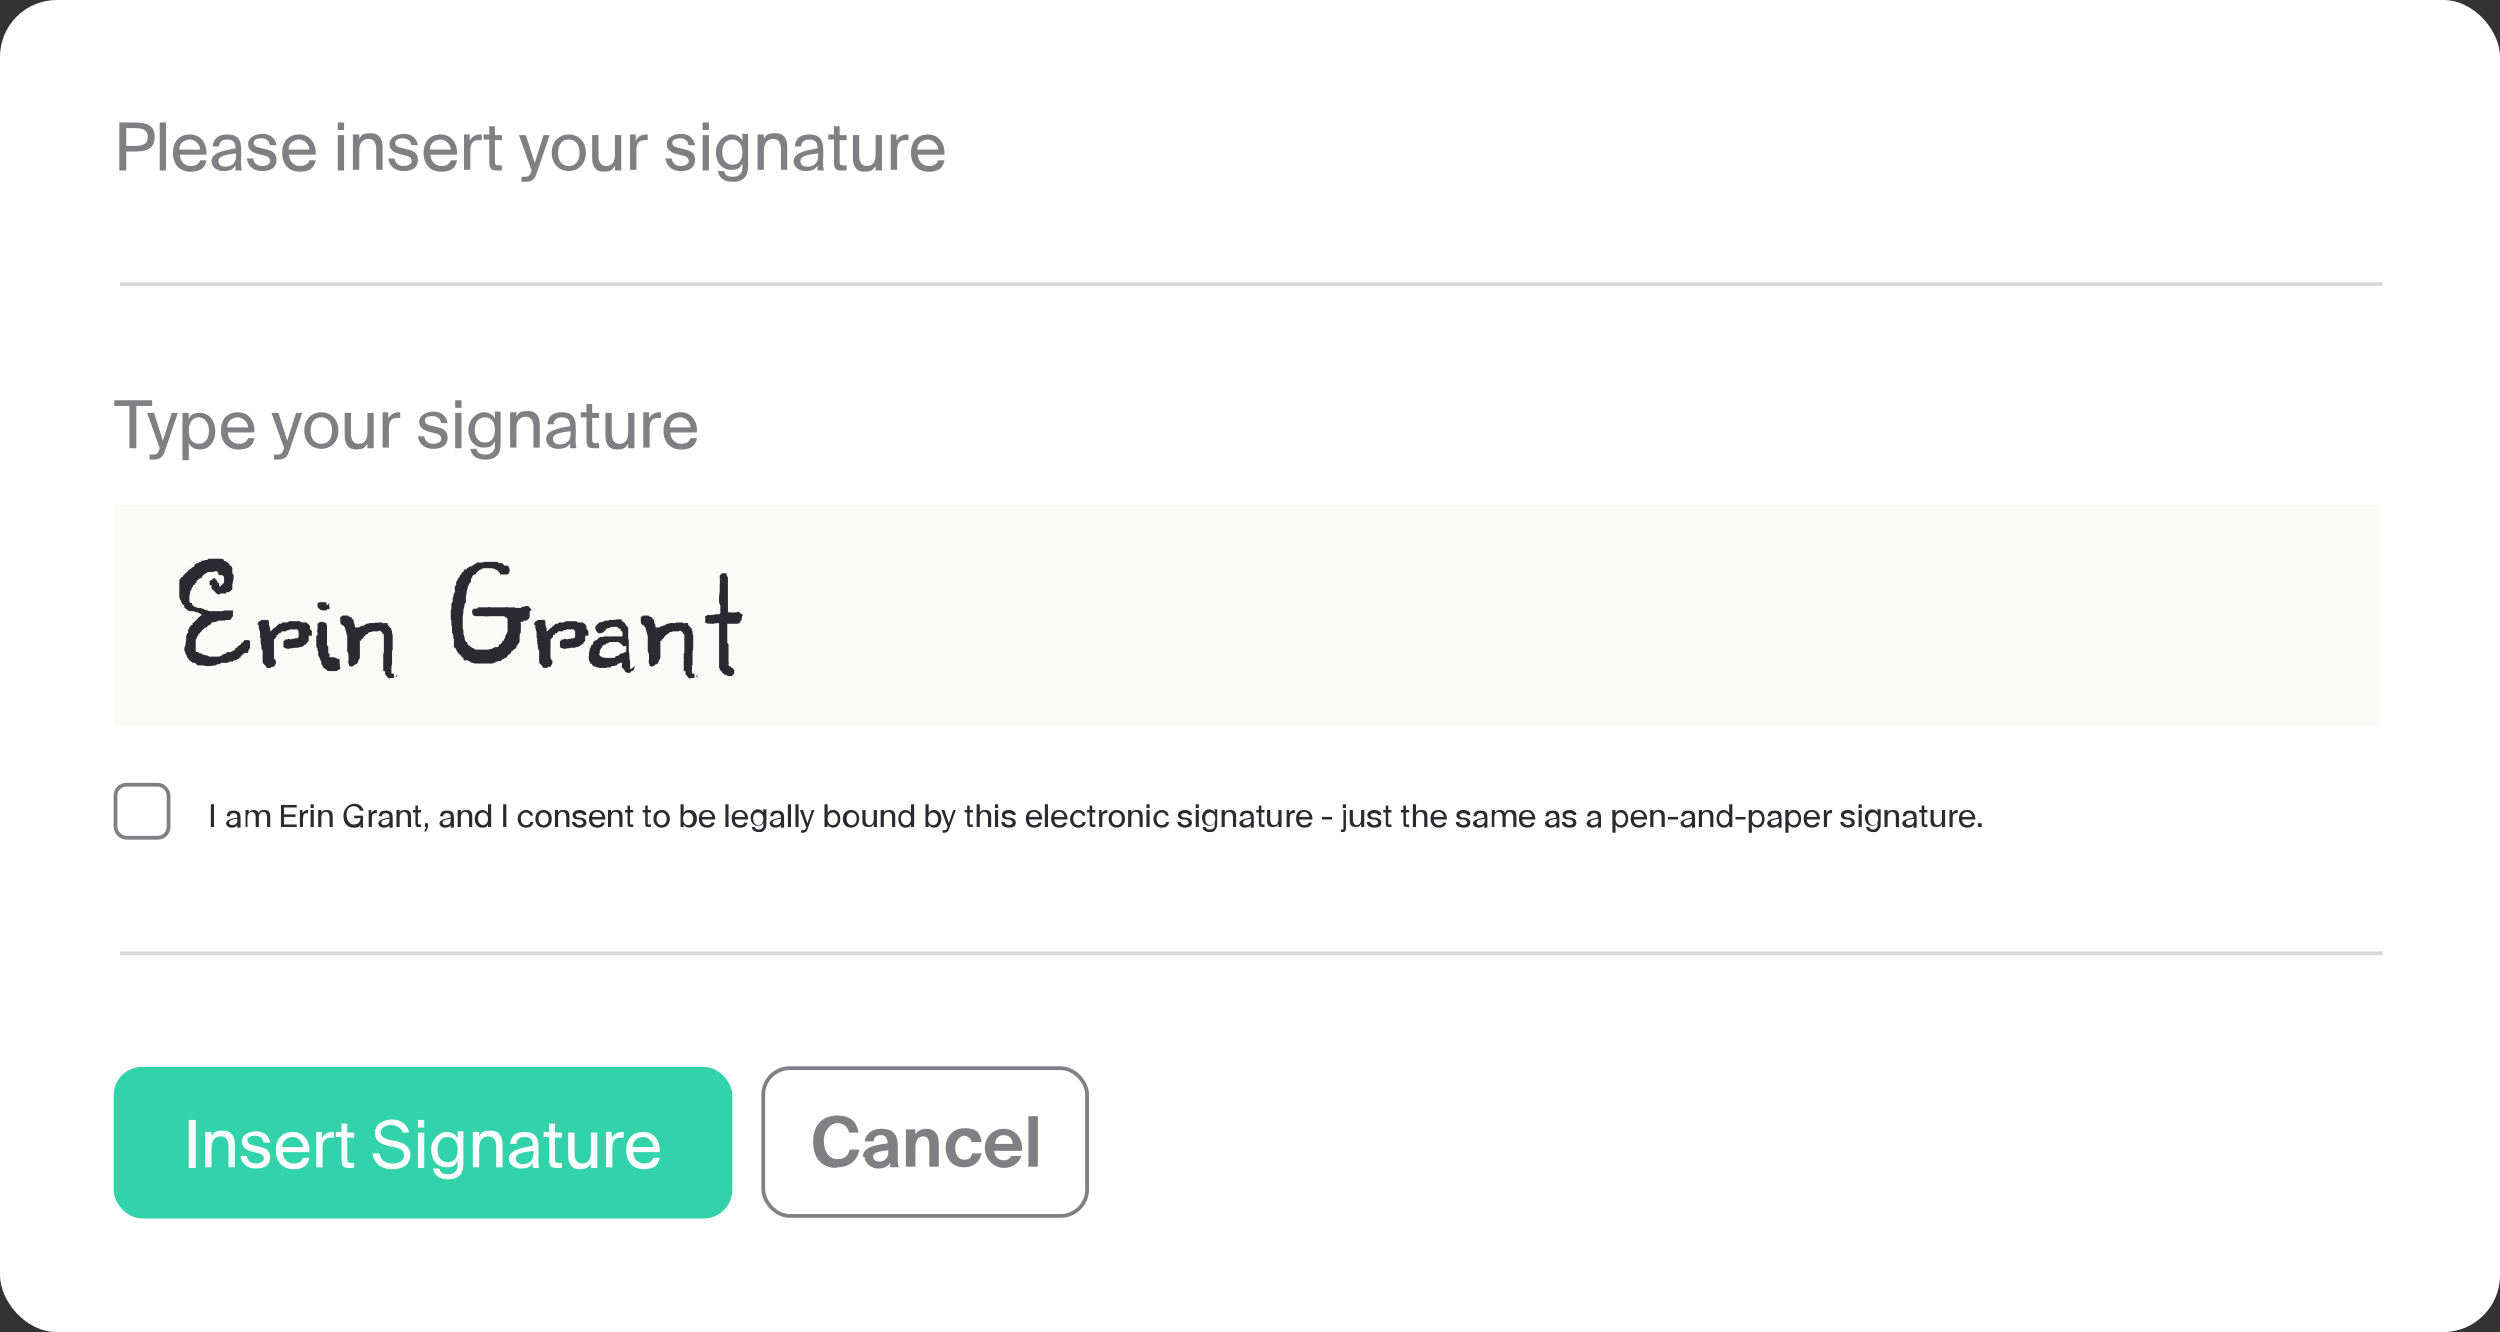 <?xml version="1.0" encoding="UTF-8"?>
<svg xmlns="http://www.w3.org/2000/svg" version="1.1" viewBox="0 0 396 211">
  <rect x="0" y="0" width="396" height="211" fill="#333333" stroke="none"/>
  <defs>
    <style>
      .cls-1 {
        stroke: #808084;
      }

      .cls-1, .cls-2 {
        fill: none;
        stroke-width: .6px;
      }

      .cls-3 {
        fill: #32d2aa;
      }

      .cls-4 {
        fill: #2b2a31;
      }

      .cls-5 {
        fill: #fff;
      }

      .cls-6 {
        fill: #fafaf9;
      }

      .cls-2 {
        stroke: #d8d8d8;
        stroke-miterlimit: 10;
      }

      .cls-7 {
        fill: #808084;
      }
    </style>
  </defs>
  <!-- Generator: Adobe Illustrator 28.6.0, SVG Export Plug-In . SVG Version: 1.2.0 Build 709)  -->
  <g>
    <g id="Layer_1">
      <rect class="cls-5" y="0" width="396" height="211" rx="9" ry="9"/>
      <path class="cls-7" d="M21.3,19.4h-2.4v7.6h1.1v-3h1.3c1.9,0,3.2-.4,3.2-2.3s-1.3-2.3-3.2-2.3ZM20,20.3h1.4c1.1,0,2,.2,2,1.4s-.9,1.4-2,1.4h-1.4v-2.8ZM26.3,27v-7.6h-1v7.6h1ZM28.4,24.5h4.3c.1-1.8-.9-3.2-2.6-3.2s-2.7,1.1-2.7,2.9,1,3,2.8,3,2.3-.8,2.5-1.8h-1c-.2.6-.7.9-1.5.9s-1.7-.6-1.7-1.8ZM28.4,23.7c0-1.1.9-1.6,1.7-1.6s1.6.8,1.6,1.6h-3.3ZM33.5,25.5c0,1,.9,1.6,1.9,1.6s1.6-.3,1.9-.9c0,.3,0,.6,0,.8h1c-.1-.5-.2-1.2-.1-2.1v-1.3c0-1.6-.7-2.3-2.2-2.3s-2.2.7-2.3,1.9h1c0-.7.5-1.1,1.3-1.1s1.3.3,1.3,1.4h0c-2.3.4-3.8.8-3.8,2.1ZM37.4,24.3v.4c0,1.3-.9,1.7-1.7,1.7s-1.1-.4-1.1-.9c0-.8,1.1-1,2.8-1.2ZM42.8,23h1c-.2-1.1-1-1.8-2.2-1.8s-2.3.6-2.3,1.6.8,1.4,1.6,1.6l.8.2c.6.1,1.1.4,1.1.9s-.6.8-1.3.8-1.3-.4-1.4-1.2h-1c.1,1,.9,2,2.4,2s2.3-.6,2.3-1.8-.9-1.5-1.9-1.7l-.8-.2c-.5-.1-.9-.3-.9-.8s.6-.7,1.2-.7,1.2.3,1.3.9ZM45.7,24.5h4.3c.1-1.8-.9-3.2-2.6-3.2s-2.7,1.1-2.7,2.9,1,3,2.8,3,2.3-.8,2.5-1.8h-1c-.2.6-.7.9-1.5.9s-1.7-.6-1.7-1.8ZM45.7,23.7c0-1.1.9-1.6,1.7-1.6s1.6.8,1.6,1.6h-3.3ZM54.5,19.4h-1v1.2h1v-1.2ZM54.5,21.4h-1v5.6h1v-5.6ZM56.9,22.2v-.9h-1v5.6h1v-3.1c0-1.2.6-1.8,1.5-1.8s1.2.8,1.2,1.6v3.3h1v-3.6c0-1.3-.5-2.2-1.9-2.2s-1.5.4-1.8.9ZM65.2,23h1c-.2-1.1-1-1.8-2.2-1.8s-2.3.6-2.3,1.6.8,1.4,1.6,1.6l.8.2c.6.1,1.1.4,1.1.9s-.6.8-1.3.8-1.3-.4-1.4-1.2h-1c.1,1,.9,2,2.4,2s2.3-.6,2.3-1.8-.9-1.5-1.9-1.7l-.8-.2c-.5-.1-.9-.3-.9-.8s.6-.7,1.2-.7,1.2.3,1.3.9ZM68.1,24.5h4.3c.1-1.8-.9-3.2-2.6-3.2s-2.7,1.1-2.7,2.9,1,3,2.8,3,2.3-.8,2.5-1.8h-1c-.2.6-.7.9-1.5.9s-1.7-.6-1.7-1.8ZM68.1,23.7c0-1.1.9-1.6,1.7-1.6s1.6.8,1.6,1.6h-3.3ZM76.3,22.3v-1c-.1,0-.2,0-.3,0-.7,0-1.3.4-1.6,1v-1h-.9v5.6h1v-3c0-1.2.4-1.7,1.3-1.7s.3,0,.5,0ZM77.5,19.9v1.4h-.9v.8h.9v3.5c0,1.2.3,1.4,1.3,1.4h.7v-.8h-.5c-.5,0-.6-.1-.6-.7v-3.3h1.1v-.8h-1.1v-1.4h-1ZM87.1,21.4h-1l-1.4,4.4-1.4-4.4h-1.1l2,5.6h0c-.3,1-.6,1-1.2,1h-.4v.8h.5c1.3,0,1.6-.4,2-1.6l2-5.9ZM92.8,24.2c0-2-1.4-2.9-2.7-2.9s-2.7.9-2.7,2.9,1.4,2.9,2.7,2.9,2.7-.9,2.7-2.9ZM90.1,26.3c-.9,0-1.7-.6-1.7-2.1s.8-2.1,1.7-2.1,1.7.6,1.7,2.1-.8,2.1-1.7,2.1ZM97.4,26.2v.8h1v-5.6h-1v3.1c0,1.2-.5,1.8-1.4,1.8s-1.2-.8-1.2-1.6v-3.3h-1v3.6c0,1.3.5,2.2,1.8,2.2s1.4-.4,1.8-.9ZM102.6,22.3v-1c-.1,0-.2,0-.3,0-.7,0-1.3.4-1.6,1v-1h-.9v5.6h1v-3c0-1.2.4-1.7,1.3-1.7s.3,0,.5,0ZM109.1,23h1c-.2-1.1-1-1.8-2.2-1.8s-2.3.6-2.3,1.6.8,1.4,1.6,1.6l.8.2c.6.1,1.1.4,1.1.9s-.6.8-1.3.8-1.3-.4-1.4-1.2h-1c.1,1,.9,2,2.4,2s2.3-.6,2.3-1.8-.9-1.5-1.9-1.7l-.8-.2c-.5-.1-.9-.3-.9-.8s.6-.7,1.2-.7,1.2.3,1.3.9ZM112.3,19.4h-1v1.2h1v-1.2ZM112.3,21.4h-1v5.6h1v-5.6ZM117.6,21.4v.9c-.3-.6-.9-1-1.8-1s-2.4,1-2.4,2.8,1.1,2.8,2.4,2.8,1.4-.4,1.8-1v.5c0,.8-.2,1-.4,1.2-.3.3-.6.4-1.2.4-.9,0-1.2-.4-1.3-.9h-1c.2,1.1,1,1.7,2.3,1.7s1.5-.3,2-.7c.3-.4.5-.8.5-2v-4.9h-1ZM116,22.1c.8,0,1.6.6,1.6,2s-.7,2-1.6,2-1.6-.7-1.6-2,.7-2,1.6-2ZM121,22.2v-.9h-1v5.6h1v-3.1c0-1.2.6-1.8,1.5-1.8s1.2.8,1.2,1.6v3.3h1v-3.6c0-1.3-.5-2.2-1.9-2.2s-1.5.4-1.8.9ZM125.7,25.5c0,1,.9,1.6,1.9,1.6s1.6-.3,1.9-.9c0,.3,0,.6,0,.8h1c-.1-.5-.2-1.2-.1-2.1v-1.3c0-1.6-.7-2.3-2.2-2.3s-2.2.7-2.3,1.9h1c0-.7.5-1.1,1.3-1.1s1.3.3,1.3,1.4h0c-2.3.4-3.8.8-3.8,2.1ZM129.6,24.3v.4c0,1.3-.9,1.7-1.7,1.7s-1.1-.4-1.1-.9c0-.8,1.1-1,2.8-1.2ZM132.1,19.9v1.4h-.9v.8h.9v3.5c0,1.2.3,1.4,1.3,1.4h.7v-.8h-.5c-.5,0-.6-.1-.6-.7v-3.3h1.1v-.8h-1.1v-1.4h-1ZM138.7,26.2v.8h1v-5.6h-1v3.1c0,1.2-.5,1.8-1.4,1.8s-1.2-.8-1.2-1.6v-3.3h-1v3.6c0,1.3.5,2.2,1.8,2.2s1.4-.4,1.8-.9ZM143.9,22.3v-1c-.1,0-.2,0-.3,0-.7,0-1.3.4-1.6,1v-1h-.9v5.6h1v-3c0-1.2.4-1.7,1.3-1.7s.3,0,.5,0ZM145.3,24.5h4.3c.1-1.8-.9-3.2-2.6-3.2s-2.7,1.1-2.7,2.9,1,3,2.8,3,2.3-.8,2.5-1.8h-1c-.2.6-.7.9-1.5.9s-1.7-.6-1.7-1.8ZM145.3,23.7c0-1.1.9-1.6,1.7-1.6s1.6.8,1.6,1.6h-3.3Z"/>
      <path class="cls-7" d="M20.5,64.3v6.7h1.1v-6.7h2.5v-.9h-6v.9h2.5ZM28.2,65.4h-1l-1.4,4.4-1.4-4.4h-1.1l2,5.6h0c-.3,1-.6,1-1.2,1h-.4v.8h.5c1.3,0,1.6-.4,2-1.6l2-5.9ZM29.9,65.4h-1v7.5h1v-2.7c.3.6.9,1,1.8,1,1.3,0,2.4-1.1,2.4-2.9s-1.1-2.9-2.4-2.9-1.5.4-1.8,1v-.9ZM31.5,70.3c-.9,0-1.6-.6-1.6-2.1s.8-2.1,1.6-2.1,1.6.8,1.6,2.1-.6,2.1-1.6,2.1ZM36,68.5h4.3c.1-1.8-.9-3.2-2.6-3.2s-2.7,1.1-2.7,2.9,1,3,2.8,3,2.3-.8,2.5-1.8h-1c-.2.6-.7.9-1.5.9s-1.7-.6-1.7-1.8ZM36,67.7c0-1.1.9-1.6,1.7-1.6s1.6.8,1.6,1.6h-3.3ZM47.9,65.4h-1l-1.4,4.4-1.4-4.4h-1.1l2,5.6h0c-.3,1-.6,1-1.2,1h-.4v.8h.5c1.3,0,1.6-.4,2-1.6l2-5.9ZM53.6,68.2c0-2-1.4-2.9-2.7-2.9s-2.7.9-2.7,2.9,1.4,2.9,2.7,2.9,2.7-.9,2.7-2.9ZM50.9,70.3c-.9,0-1.7-.6-1.7-2.1s.8-2.1,1.7-2.1,1.7.6,1.7,2.1-.8,2.1-1.7,2.1ZM58.2,70.2v.8h1v-5.6h-1v3.1c0,1.2-.5,1.8-1.4,1.8s-1.2-.8-1.2-1.6v-3.3h-1v3.6c0,1.3.5,2.2,1.8,2.2s1.4-.4,1.8-.9ZM63.4,66.3v-1c-.1,0-.2,0-.3,0-.7,0-1.3.4-1.6,1v-1h-.9v5.6h1v-3c0-1.2.4-1.7,1.3-1.7s.3,0,.5,0ZM69.9,67h1c-.2-1.1-1-1.8-2.2-1.8s-2.3.6-2.3,1.6.8,1.4,1.6,1.6l.8.2c.6.1,1.1.4,1.1.9s-.6.8-1.3.8-1.3-.4-1.4-1.2h-1c.1,1,.9,2,2.4,2s2.3-.6,2.3-1.8-.9-1.5-1.9-1.7l-.8-.2c-.5-.1-.9-.3-.9-.8s.6-.7,1.2-.7,1.2.3,1.3.9ZM73.1,63.4h-1v1.2h1v-1.2ZM73.1,65.4h-1v5.6h1v-5.6ZM78.4,65.4v.9c-.3-.6-.9-1-1.8-1s-2.4,1-2.4,2.8,1.1,2.8,2.4,2.8,1.4-.4,1.8-1v.5c0,.8-.2,1-.4,1.2-.3.3-.6.4-1.2.4-.9,0-1.2-.4-1.3-.9h-1c.2,1.1,1,1.7,2.3,1.7s1.5-.3,2-.7c.3-.4.5-.8.5-2v-4.9h-1ZM76.8,66.1c.9,0,1.6.6,1.6,2s-.7,2-1.6,2-1.6-.7-1.6-2,.7-2,1.6-2ZM81.8,66.2v-.9h-1v5.6h1v-3.1c0-1.2.6-1.8,1.5-1.8s1.2.8,1.2,1.6v3.3h1v-3.6c0-1.3-.5-2.2-1.9-2.2s-1.5.4-1.8.9ZM86.5,69.5c0,1,.9,1.6,1.9,1.6s1.6-.3,1.9-.9c0,.3,0,.6,0,.8h1c-.1-.5-.2-1.2-.1-2.1v-1.3c0-1.6-.7-2.3-2.2-2.3s-2.2.7-2.3,1.9h1c0-.7.5-1.1,1.3-1.1s1.3.3,1.3,1.4h0c-2.3.4-3.8.8-3.8,2.1ZM90.4,68.3v.4c0,1.3-.9,1.7-1.7,1.7s-1.1-.4-1.1-.9c0-.8,1.1-1,2.8-1.2ZM92.9,63.9v1.4h-.9v.8h.9v3.5c0,1.2.3,1.4,1.3,1.4h.7v-.8h-.5c-.5,0-.6-.1-.6-.7v-3.3h1.1v-.8h-1.1v-1.4h-1ZM99.5,70.2v.8h1v-5.6h-1v3.1c0,1.2-.5,1.8-1.4,1.8s-1.2-.8-1.2-1.6v-3.3h-1v3.6c0,1.3.5,2.2,1.8,2.2s1.4-.4,1.8-.9ZM104.7,66.3v-1c-.1,0-.2,0-.3,0-.7,0-1.3.4-1.6,1v-1h-.9v5.6h1v-3c0-1.2.4-1.7,1.3-1.7s.3,0,.5,0ZM106.1,68.5h4.3c.1-1.8-.9-3.2-2.6-3.2s-2.7,1.1-2.7,2.9,1,3,2.8,3,2.3-.8,2.5-1.8h-1c-.2.6-.7.9-1.5.9s-1.7-.6-1.7-1.8ZM106.1,67.7c0-1.1.9-1.6,1.7-1.6s1.6.8,1.6,1.6h-3.3Z"/>
      <path class="cls-2" d="M19,45h358.4"/>
      <path class="cls-2" d="M19,151h358.4"/>
      <path class="cls-4" d="M33.9,131v-3.6h-.5v3.6h.5ZM35.8,130.3c0,.5.4.8.9.8s.8-.2.9-.4c0,.2,0,.3,0,.4h.5c0-.3,0-.6,0-1v-.6c0-.8-.3-1.1-1.1-1.1s-1,.3-1.1.9h.5c0-.3.2-.5.6-.5s.6.2.6.7h0c-1.1.2-1.8.4-1.8,1ZM37.6,129.7v.2c0,.6-.4.8-.8.8s-.5-.2-.5-.4c0-.4.5-.5,1.4-.6ZM39.2,131v-1.5c0-.6.3-.9.7-.9s.6.4.6.8v1.6h.5v-1.5c0-.6.3-.9.7-.9s.6.4.6.8v1.6h.5v-1.7c0-.6-.2-1-.9-1s-.7.1-.9.5c-.1-.3-.4-.5-.8-.5s-.7.2-.8.4v-.4h-.5v2.7h.5ZM44.5,127.4v3.6h2.5v-.4h-2v-1.2h1.8v-.4h-1.8v-1.1h2v-.4h-2.5ZM48.8,128.8v-.5c0,0,0,0-.1,0-.3,0-.6.2-.8.5v-.5h-.4v2.7h.5v-1.4c0-.6.2-.8.6-.8s.2,0,.3,0ZM49.7,127.4h-.5v.6h.5v-.6ZM49.7,128.3h-.5v2.7h.5v-2.7ZM50.9,128.7v-.4h-.5v2.7h.5v-1.5c0-.6.3-.9.7-.9s.6.4.6.8v1.6h.5v-1.7c0-.6-.2-1-.9-1s-.7.2-.9.4ZM57.6,128.4c-.2-.7-.8-1.1-1.5-1.1s-1.7.7-1.7,1.9.6,1.9,1.6,1.9.9-.2,1.1-.5v.5h.4v-1.9h-1.4v.4h1c0,.8-.6,1-1.1,1s-1.1-.5-1.1-1.5.5-1.4,1.1-1.4.9.3,1,.7h.5ZM59.7,128.8v-.5s0,0-.1,0c-.4,0-.6.2-.8.5v-.5h-.4v2.7h.5v-1.4c0-.6.2-.8.6-.8s.2,0,.3,0ZM59.9,130.3c0,.5.4.8.9.8s.8-.2.9-.4c0,.2,0,.3,0,.4h.5c0-.3,0-.6,0-1v-.6c0-.8-.3-1.1-1.1-1.1s-1,.3-1.1.9h.5c0-.3.2-.5.6-.5s.6.2.6.7h0c-1.1.2-1.8.4-1.8,1ZM61.7,129.7v.2c0,.6-.4.8-.8.8s-.5-.2-.5-.4c0-.4.5-.5,1.3-.6ZM63.3,128.7v-.4h-.5v2.7h.5v-1.5c0-.6.3-.9.7-.9s.6.4.6.8v1.6h.5v-1.7c0-.6-.2-1-.9-1s-.7.2-.9.4ZM65.8,127.6v.7h-.4v.4h.4v1.6c0,.6.1.7.6.7h.3v-.4h-.2c-.3,0-.3,0-.3-.3v-1.6h.5v-.4h-.5v-.7h-.5ZM67.3,130.4v.6h.2l-.3.7h.3l.3-.7v-.6h-.6ZM69.6,130.3c0,.5.4.8.9.8s.8-.2.9-.4c0,.2,0,.3,0,.4h.5c0-.3,0-.6,0-1v-.6c0-.8-.3-1.1-1.1-1.1s-1,.3-1.1.9h.5c0-.3.2-.5.6-.5s.6.2.6.7h0c-1.1.2-1.8.4-1.8,1ZM71.4,129.7v.2c0,.6-.4.8-.8.8s-.5-.2-.5-.4c0-.4.5-.5,1.3-.6ZM73,128.7v-.4h-.5v2.7h.5v-1.5c0-.6.3-.9.7-.9s.6.4.6.8v1.6h.5v-1.7c0-.6-.2-1-.9-1s-.7.2-.9.4ZM77.3,127.4v1.4c-.2-.3-.5-.5-.9-.5-.6,0-1.2.5-1.2,1.4s.5,1.4,1.2,1.4.7-.2.9-.5v.4h.5v-3.6h-.5ZM76.5,128.7c.4,0,.8.3.8,1s-.4,1-.8,1-.8-.4-.8-1,.3-1,.8-1ZM80.2,131v-3.6h-.5v3.6h.5ZM84.4,129.2c0-.5-.5-.9-1.1-.9s-1.3.6-1.3,1.4.5,1.4,1.3,1.4,1.1-.4,1.2-.9h-.5c0,.3-.3.5-.7.5s-.8-.3-.8-1,.4-1,.8-1,.6.2.7.5h.5ZM87.4,129.7c0-1-.7-1.4-1.3-1.4s-1.3.4-1.3,1.4.7,1.4,1.3,1.4,1.3-.4,1.3-1.4ZM86.1,130.7c-.4,0-.8-.3-.8-1s.4-1,.8-1,.8.3.8,1-.4,1-.8,1ZM88.4,128.7v-.4h-.5v2.7h.5v-1.5c0-.6.3-.9.7-.9s.6.4.6.8v1.6h.5v-1.7c0-.6-.2-1-.9-1s-.7.2-.9.4ZM92.4,129.1h.5c0-.5-.5-.8-1.1-.8s-1.1.3-1.1.8.4.7.8.7h.4c.3.1.5.3.5.5s-.3.4-.6.4-.6-.2-.7-.5h-.5c0,.5.5.9,1.2.9s1.1-.3,1.1-.8-.4-.7-.9-.8h-.4c-.3-.1-.4-.2-.4-.4s.3-.3.6-.3.6.1.6.4ZM93.8,129.8h2.1c0-.8-.4-1.5-1.3-1.5s-1.3.5-1.3,1.4.5,1.4,1.3,1.4,1.1-.4,1.2-.8h-.5c-.1.3-.3.4-.7.4s-.8-.3-.8-.9ZM93.8,129.4c0-.5.4-.8.8-.8s.8.4.8.8h-1.6ZM96.8,128.7v-.4h-.5v2.7h.5v-1.5c0-.6.3-.9.7-.9s.6.4.6.8v1.6h.5v-1.7c0-.6-.2-1-.9-1s-.7.2-.9.4ZM99.4,127.6v.7h-.4v.4h.4v1.6c0,.6.1.7.6.7h.3v-.4h-.2c-.3,0-.3,0-.3-.3v-1.6h.5v-.4h-.5v-.7h-.5ZM102.2,127.6v.7h-.4v.4h.4v1.6c0,.6.1.7.6.7h.3v-.4h-.2c-.3,0-.3,0-.3-.3v-1.6h.5v-.4h-.5v-.7h-.5ZM106.1,129.7c0-1-.7-1.4-1.3-1.4s-1.3.4-1.3,1.4.7,1.4,1.3,1.4,1.3-.4,1.3-1.4ZM104.8,130.7c-.4,0-.8-.3-.8-1s.4-1,.8-1,.8.3.8,1-.4,1-.8,1ZM108.3,127.4h-.5v3.6h.5v-.4c.2.3.4.5.9.5.6,0,1.2-.5,1.2-1.4s-.5-1.4-1.2-1.4-.7.2-.9.5v-1.4ZM109,130.7c-.4,0-.8-.3-.8-1s.4-1,.8-1,.8.4.8,1-.3,1-.8,1ZM111.2,129.8h2.1c0-.8-.4-1.5-1.3-1.5s-1.3.5-1.3,1.4.5,1.4,1.3,1.4,1.1-.4,1.2-.8h-.5c-.1.3-.3.4-.7.4s-.8-.3-.8-.9ZM111.2,129.4c0-.5.4-.8.8-.8s.8.4.8.8h-1.6ZM115.4,131v-3.6h-.5v3.6h.5ZM116.4,129.8h2.1c0-.8-.4-1.5-1.3-1.5s-1.3.5-1.3,1.4.5,1.4,1.3,1.4,1.1-.4,1.2-.8h-.5c-.1.3-.3.4-.7.4s-.8-.3-.8-.9ZM116.4,129.4c0-.5.4-.8.8-.8s.8.4.8.8h-1.6ZM120.9,128.3v.4c-.2-.3-.4-.5-.9-.5s-1.1.5-1.1,1.3.5,1.3,1.1,1.3.7-.2.9-.5v.3c0,.4,0,.5-.2.6-.1.1-.3.2-.5.2-.4,0-.6-.2-.6-.4h-.5c0,.5.5.8,1.1.8s.7-.1.9-.4c.2-.2.3-.4.3-.9v-2.3h-.5ZM120.1,128.7c.4,0,.8.3.8,1s-.4,1-.8,1-.8-.3-.8-1,.3-1,.8-1ZM121.9,130.3c0,.5.4.8.9.8s.8-.2.9-.4c0,.2,0,.3,0,.4h.5c0-.3,0-.6,0-1v-.6c0-.8-.3-1.1-1.1-1.1s-1,.3-1.1.9h.5c0-.3.2-.5.6-.5s.6.2.6.7h0c-1.1.2-1.8.4-1.8,1ZM123.7,129.7v.2c0,.6-.4.8-.8.8s-.5-.2-.5-.4c0-.4.5-.5,1.3-.6ZM125.3,131v-3.6h-.5v3.6h.5ZM126.5,131v-3.6h-.5v3.6h.5ZM129.1,128.3h-.5l-.7,2.1-.7-2.1h-.5l1,2.7h0c-.1.5-.3.5-.6.5h-.2v.4h.2c.6,0,.7-.2.9-.8l1-2.8ZM131.1,127.4h-.5v3.6h.5v-.4c.2.3.4.5.9.5.6,0,1.1-.5,1.1-1.4s-.5-1.4-1.1-1.4-.7.2-.9.5v-1.4ZM131.9,130.7c-.4,0-.8-.3-.8-1s.4-1,.8-1,.8.4.8,1-.3,1-.8,1ZM136.1,129.7c0-1-.7-1.4-1.3-1.4s-1.3.4-1.3,1.4.7,1.4,1.3,1.4,1.3-.4,1.3-1.4ZM134.9,130.7c-.4,0-.8-.3-.8-1s.4-1,.8-1,.8.3.8,1-.4,1-.8,1ZM138.4,130.6v.4h.5v-2.7h-.5v1.5c0,.6-.3.9-.7.9s-.6-.4-.6-.8v-1.6h-.5v1.7c0,.6.2,1,.9,1s.7-.2.8-.4ZM140,128.7v-.4h-.5v2.7h.5v-1.5c0-.6.3-.9.7-.9s.6.4.6.8v1.6h.5v-1.7c0-.6-.2-1-.9-1s-.7.2-.9.4ZM144.3,127.4v1.4c-.2-.3-.4-.5-.9-.5-.6,0-1.1.5-1.1,1.4s.5,1.4,1.1,1.4.7-.2.9-.5v.4h.5v-3.6h-.5ZM143.5,128.7c.4,0,.8.3.8,1s-.4,1-.8,1-.8-.4-.8-1,.3-1,.8-1ZM147.1,127.4h-.5v3.6h.5v-.4c.2.3.4.5.9.5.6,0,1.1-.5,1.1-1.4s-.5-1.4-1.1-1.4-.7.2-.9.5v-1.4ZM147.8,130.7c-.4,0-.8-.3-.8-1s.4-1,.8-1,.8.4.8,1-.3,1-.8,1ZM151.5,128.3h-.5l-.7,2.1-.7-2.1h-.5l1,2.7h0c-.1.5-.3.5-.6.5h-.2v.4h.2c.6,0,.7-.2.9-.8l1-2.8ZM153.2,127.6v.7h-.4v.4h.4v1.6c0,.6.1.7.6.7h.3v-.4h-.2c-.3,0-.3,0-.3-.3v-1.6h.5v-.4h-.5v-.7h-.5ZM155.2,128.7v-1.3h-.5v3.6h.5v-1.5c0-.6.3-.9.7-.9s.6.4.6.8v1.6h.5v-1.7c0-.6-.2-1-.9-1s-.7.2-.9.4ZM158.1,127.4h-.5v.6h.5v-.6ZM158.1,128.3h-.5v2.7h.5v-2.7ZM160.4,129.1h.5c0-.5-.5-.8-1.1-.8s-1.1.3-1.1.8.4.7.8.7h.4c.3.1.5.3.5.5s-.3.4-.6.4-.6-.2-.7-.5h-.5c0,.5.4.9,1.2.9s1.1-.3,1.1-.8-.4-.7-.9-.8h-.4c-.3-.1-.4-.2-.4-.4s.3-.3.6-.3.6.1.6.4ZM163,129.8h2.1c0-.8-.4-1.5-1.3-1.5s-1.3.5-1.3,1.4.5,1.4,1.3,1.4,1.1-.4,1.2-.8h-.5c-.1.3-.3.4-.7.4s-.8-.3-.8-.9ZM163,129.4c0-.5.4-.8.8-.8s.8.4.8.8h-1.6ZM166,131v-3.6h-.5v3.6h.5ZM167,129.8h2.1c0-.8-.4-1.5-1.3-1.5s-1.3.5-1.3,1.4.5,1.4,1.3,1.4,1.1-.4,1.2-.8h-.5c-.1.3-.3.4-.7.4s-.8-.3-.8-.9ZM167,129.4c0-.5.4-.8.8-.8s.8.4.8.8h-1.6ZM171.9,129.2c0-.5-.5-.9-1.1-.9s-1.3.6-1.3,1.4.5,1.4,1.3,1.4,1.1-.4,1.2-.9h-.5c0,.3-.3.5-.7.5s-.8-.3-.8-1,.4-1,.8-1,.6.2.7.5h.5ZM172.6,127.6v.7h-.4v.4h.4v1.6c0,.6.1.7.6.7h.3v-.4h-.2c-.3,0-.3,0-.3-.3v-1.6h.5v-.4h-.5v-.7h-.5ZM175.4,128.8v-.5c0,0,0,0-.1,0-.3,0-.6.2-.8.5v-.5h-.4v2.7h.5v-1.4c0-.6.2-.8.6-.8s.2,0,.3,0ZM178.2,129.7c0-1-.7-1.4-1.3-1.4s-1.3.4-1.3,1.4.7,1.4,1.3,1.4,1.3-.4,1.3-1.4ZM176.9,130.7c-.4,0-.8-.3-.8-1s.4-1,.8-1,.8.3.8,1-.4,1-.8,1ZM179.2,128.7v-.4h-.5v2.7h.5v-1.5c0-.6.3-.9.7-.9s.6.4.6.8v1.6h.5v-1.7c0-.6-.2-1-.9-1s-.7.2-.9.4ZM182.1,127.4h-.5v.6h.5v-.6ZM182.1,128.3h-.5v2.7h.5v-2.7ZM185.1,129.2c0-.5-.5-.9-1.1-.9s-1.3.6-1.3,1.4.5,1.4,1.3,1.4,1.1-.4,1.2-.9h-.5c0,.3-.3.5-.7.5s-.8-.3-.8-1,.4-1,.8-1,.6.2.7.5h.5ZM188.3,129.1h.5c0-.5-.5-.8-1.1-.8s-1.1.3-1.1.8.4.7.8.7h.4c.3.1.5.3.5.5s-.3.4-.6.4-.6-.2-.7-.5h-.5c0,.5.5.9,1.2.9s1.1-.3,1.1-.8-.4-.7-.9-.8h-.4c-.3-.1-.4-.2-.4-.4s.3-.3.6-.3.6.1.6.4ZM189.9,127.4h-.5v.6h.5v-.6ZM189.9,128.3h-.5v2.7h.5v-2.7ZM192.4,128.3v.4c-.2-.3-.4-.5-.9-.5s-1.1.5-1.1,1.3.5,1.3,1.1,1.3.7-.2.9-.5v.3c0,.4,0,.5-.2.6-.1.1-.3.2-.6.2-.4,0-.6-.2-.6-.4h-.5c0,.5.5.8,1.1.8s.7-.1.9-.4c.2-.2.3-.4.3-.9v-2.3h-.5ZM191.7,128.7c.4,0,.8.3.8,1s-.4,1-.8,1-.8-.3-.8-1,.3-1,.8-1ZM194,128.7v-.4h-.5v2.7h.5v-1.5c0-.6.3-.9.7-.9s.6.4.6.8v1.6h.5v-1.7c0-.6-.2-1-.9-1s-.7.2-.9.4ZM196.3,130.3c0,.5.4.8.9.8s.8-.2.9-.4c0,.2,0,.3,0,.4h.5c0-.3,0-.6,0-1v-.6c0-.8-.3-1.1-1.1-1.1s-1,.3-1.1.9h.5c0-.3.2-.5.6-.5s.6.2.6.7h0c-1.1.2-1.8.4-1.8,1ZM198.2,129.7v.2c0,.6-.4.8-.8.8s-.5-.2-.5-.4c0-.4.5-.5,1.4-.6ZM199.4,127.6v.7h-.4v.4h.4v1.6c0,.6.1.7.6.7h.3v-.4h-.2c-.3,0-.3,0-.3-.3v-1.6h.5v-.4h-.5v-.7h-.5ZM202.5,130.6v.4h.5v-2.7h-.5v1.5c0,.6-.3.9-.7.9s-.6-.4-.6-.8v-1.6h-.5v1.7c0,.6.2,1,.9,1s.7-.2.8-.4ZM205.1,128.8v-.5c0,0,0,0-.1,0-.3,0-.6.2-.8.5v-.5h-.4v2.7h.5v-1.4c0-.6.2-.8.6-.8s.2,0,.3,0ZM205.8,129.8h2.1c0-.8-.4-1.5-1.3-1.5s-1.3.5-1.3,1.4.5,1.4,1.3,1.4,1.1-.4,1.2-.8h-.5c-.1.3-.3.4-.7.4s-.8-.3-.8-.9ZM205.8,129.4c0-.5.4-.8.8-.8s.8.4.8.8h-1.6ZM209.4,129.8h1.6v-.4h-1.6v.4ZM213.2,127.4h-.5v.6h.5v-.6ZM212.8,128.3v2.8c0,.3,0,.3-.3.3h-.1v.4h.2c.5,0,.6-.2.6-.7v-2.8h-.5ZM215.6,130.6v.4h.5v-2.7h-.5v1.5c0,.6-.3.9-.7.9s-.6-.4-.6-.8v-1.6h-.5v1.7c0,.6.2,1,.9,1s.7-.2.8-.4ZM218.3,129.1h.5c0-.5-.5-.8-1.1-.8s-1.1.3-1.1.8.4.7.8.7h.4c.3.1.5.3.5.5s-.3.4-.6.4-.6-.2-.7-.5h-.5c0,.5.4.9,1.2.9s1.1-.3,1.1-.8-.4-.7-.9-.8h-.4c-.3-.1-.4-.2-.4-.4s.3-.3.6-.3.6.1.6.4ZM219.5,127.6v.7h-.4v.4h.4v1.6c0,.6.1.7.6.7h.3v-.4h-.2c-.3,0-.3,0-.3-.3v-1.6h.5v-.4h-.5v-.7h-.5ZM222.3,127.6v.7h-.4v.4h.4v1.6c0,.6.1.7.6.7h.3v-.4h-.2c-.3,0-.3,0-.3-.3v-1.6h.5v-.4h-.5v-.7h-.5ZM224.3,128.7v-1.3h-.5v3.6h.5v-1.5c0-.6.3-.9.7-.9s.6.4.6.8v1.6h.5v-1.7c0-.6-.2-1-.9-1s-.7.2-.9.4ZM227.1,129.8h2.1c0-.8-.4-1.5-1.3-1.5s-1.3.5-1.3,1.4.5,1.4,1.3,1.4,1.1-.4,1.2-.8h-.5c-.1.3-.3.4-.7.4s-.8-.3-.8-.9ZM227.1,129.4c0-.5.4-.8.8-.8s.8.4.8.8h-1.6ZM232.4,129.1h.5c0-.5-.5-.8-1.1-.8s-1.1.3-1.1.8.4.7.8.7h.4c.3.1.5.3.5.5s-.3.4-.6.4-.6-.2-.7-.5h-.5c0,.5.4.9,1.2.9s1.1-.3,1.1-.8-.4-.7-.9-.8h-.4c-.3-.1-.4-.2-.4-.4s.3-.3.6-.3.6.1.6.4ZM233.3,130.3c0,.5.4.8.9.8s.8-.2.9-.4c0,.2,0,.3,0,.4h.5c0-.3,0-.6,0-1v-.6c0-.8-.3-1.1-1.1-1.1s-1,.3-1.1.9h.5c0-.3.2-.5.6-.5s.6.2.6.7h0c-1.1.2-1.8.4-1.8,1ZM235.2,129.7v.2c0,.6-.4.8-.8.8s-.5-.2-.5-.4c0-.4.5-.5,1.4-.6ZM236.7,131v-1.5c0-.6.3-.9.7-.9s.6.4.6.8v1.6h.5v-1.5c0-.6.3-.9.6-.9s.6.4.6.8v1.6h.5v-1.7c0-.6-.2-1-.9-1s-.7.1-.9.5c-.1-.3-.4-.5-.8-.5s-.7.2-.8.4v-.4h-.5v2.7h.5ZM241.1,129.8h2.1c0-.8-.4-1.5-1.3-1.5s-1.3.5-1.3,1.4.5,1.4,1.3,1.4,1.1-.4,1.2-.8h-.5c-.1.3-.3.4-.7.4s-.8-.3-.8-.9ZM241.1,129.4c0-.5.4-.8.8-.8s.8.4.8.8h-1.6ZM244.7,130.3c0,.5.4.8.9.8s.8-.2.9-.4c0,.2,0,.3,0,.4h.5c0-.3,0-.6,0-1v-.6c0-.8-.3-1.1-1.1-1.1s-1,.3-1.1.9h.5c0-.3.2-.5.6-.5s.6.2.6.7h0c-1.1.2-1.8.4-1.8,1ZM246.6,129.7v.2c0,.6-.4.8-.8.8s-.5-.2-.5-.4c0-.4.5-.5,1.4-.6ZM249.2,129.1h.5c0-.5-.5-.8-1.1-.8s-1.1.3-1.1.8.4.7.8.7h.4c.3.1.5.3.5.5s-.3.4-.6.4-.6-.2-.7-.5h-.5c0,.5.4.9,1.2.9s1.1-.3,1.1-.8-.4-.7-.9-.8h-.4c-.3-.1-.4-.2-.4-.4s.3-.3.6-.3.6.1.6.4ZM251.3,130.3c0,.5.4.8.9.8s.8-.2.9-.4c0,.2,0,.3,0,.4h.5c0-.3,0-.6,0-1v-.6c0-.8-.3-1.1-1.1-1.1s-1,.3-1.1.9h.5c0-.3.2-.5.6-.5s.6.2.6.7h0c-1.1.2-1.8.4-1.8,1ZM253.2,129.7v.2c0,.6-.4.8-.8.8s-.5-.2-.5-.4c0-.4.5-.5,1.3-.6ZM255.9,128.3h-.5v3.6h.5v-1.3c.2.3.4.5.9.5.6,0,1.1-.5,1.1-1.4s-.5-1.4-1.1-1.4-.7.2-.9.5v-.4ZM256.7,130.7c-.4,0-.8-.3-.8-1s.4-1,.8-1,.8.4.8,1-.3,1-.8,1ZM258.8,129.8h2.1c0-.8-.4-1.5-1.3-1.5s-1.3.5-1.3,1.4.5,1.4,1.3,1.4,1.1-.4,1.2-.8h-.5c-.1.3-.3.4-.7.4s-.8-.3-.8-.9ZM258.8,129.4c0-.5.4-.8.8-.8s.8.4.8.8h-1.6ZM261.9,128.7v-.4h-.5v2.7h.5v-1.5c0-.6.3-.9.7-.9s.6.4.6.8v1.6h.5v-1.7c0-.6-.2-1-.9-1s-.7.2-.9.4ZM264.2,129.8h1.6v-.4h-1.6v.4ZM266.2,130.3c0,.5.4.8.9.8s.8-.2.9-.4c0,.2,0,.3,0,.4h.5c0-.3,0-.6,0-1v-.6c0-.8-.3-1.1-1.1-1.1s-1,.3-1.1.9h.5c0-.3.2-.5.6-.5s.6.2.6.7h0c-1.1.2-1.8.4-1.8,1ZM268,129.7v.2c0,.6-.4.8-.8.8s-.5-.2-.5-.4c0-.4.5-.5,1.4-.6ZM269.6,128.7v-.4h-.5v2.7h.5v-1.5c0-.6.3-.9.7-.9s.6.4.6.8v1.6h.5v-1.7c0-.6-.2-1-.9-1s-.7.2-.9.4ZM273.9,127.4v1.4c-.2-.3-.5-.5-.9-.5-.6,0-1.1.5-1.1,1.4s.5,1.4,1.1,1.4.7-.2.9-.5v.4h.5v-3.6h-.5ZM273.1,128.7c.4,0,.8.3.8,1s-.4,1-.8,1-.8-.4-.8-1,.3-1,.8-1ZM274.9,129.8h1.6v-.4h-1.6v.4ZM277.5,128.3h-.5v3.6h.5v-1.3c.2.3.5.5.9.5.6,0,1.1-.5,1.1-1.4s-.5-1.4-1.1-1.4-.7.2-.9.5v-.4ZM278.3,130.7c-.4,0-.8-.3-.8-1s.4-1,.8-1,.8.4.8,1-.3,1-.8,1ZM279.9,130.3c0,.5.4.8.9.8s.8-.2.9-.4c0,.2,0,.3,0,.4h.5c0-.3,0-.6,0-1v-.6c0-.8-.3-1.1-1.1-1.1s-1,.3-1.1.9h.5c0-.3.2-.5.6-.5s.6.2.6.7h0c-1.1.2-1.8.4-1.8,1ZM281.8,129.7v.2c0,.6-.4.8-.8.8s-.5-.2-.5-.4c0-.4.5-.5,1.4-.6ZM283.3,128.3h-.5v3.6h.5v-1.3c.2.3.5.5.9.5.6,0,1.1-.5,1.1-1.4s-.5-1.4-1.1-1.4-.7.2-.9.5v-.4ZM284.1,130.7c-.4,0-.8-.3-.8-1s.4-1,.8-1,.8.4.8,1-.3,1-.8,1ZM286.2,129.8h2.1c0-.8-.4-1.5-1.3-1.5s-1.3.5-1.3,1.4.5,1.4,1.3,1.4,1.1-.4,1.2-.8h-.5c-.1.3-.3.4-.7.4s-.8-.3-.8-.9ZM286.2,129.4c0-.5.4-.8.8-.8s.8.4.8.8h-1.6ZM290.2,128.8v-.5c0,0,0,0-.1,0-.4,0-.6.2-.8.5v-.5h-.4v2.7h.5v-1.4c0-.6.2-.8.6-.8s.2,0,.3,0ZM293.3,129.1h.5c0-.5-.5-.8-1.1-.8s-1.1.3-1.1.8.4.7.8.7h.4c.3.1.5.3.5.5s-.3.4-.6.4-.6-.2-.7-.5h-.5c0,.5.5.9,1.2.9s1.1-.3,1.1-.8-.4-.7-.9-.8h-.4c-.3-.1-.4-.2-.4-.4s.3-.3.6-.3.6.1.6.4ZM294.9,127.4h-.5v.6h.5v-.6ZM294.9,128.3h-.5v2.7h.5v-2.7ZM297.4,128.3v.4c-.2-.3-.4-.5-.9-.5s-1.1.5-1.1,1.3.5,1.3,1.1,1.3.7-.2.9-.5v.3c0,.4,0,.5-.2.6-.1.1-.3.2-.5.2-.4,0-.6-.2-.6-.4h-.5c0,.5.5.8,1.1.8s.7-.1.9-.4c.2-.2.3-.4.3-.9v-2.3h-.5ZM296.7,128.7c.4,0,.8.3.8,1s-.4,1-.8,1-.8-.3-.8-1,.3-1,.8-1ZM299,128.7v-.4h-.5v2.7h.5v-1.5c0-.6.3-.9.7-.9s.6.4.6.8v1.6h.5v-1.7c0-.6-.2-1-.9-1s-.7.2-.9.4ZM301.3,130.3c0,.5.4.8.9.8s.8-.2.9-.4c0,.2,0,.3,0,.4h.5c0-.3,0-.6,0-1v-.6c0-.8-.3-1.1-1.1-1.1s-1,.3-1.1.9h.5c0-.3.2-.5.6-.5s.6.2.6.7h0c-1.1.2-1.8.4-1.8,1ZM303.2,129.7v.2c0,.6-.4.8-.8.8s-.5-.2-.5-.4c0-.4.5-.5,1.4-.6ZM304.4,127.6v.7h-.4v.4h.4v1.6c0,.6.1.7.6.7h.3v-.4h-.2c-.3,0-.3,0-.3-.3v-1.6h.5v-.4h-.5v-.7h-.5ZM307.6,130.6v.4h.5v-2.7h-.5v1.5c0,.6-.3.9-.7.9s-.6-.4-.6-.8v-1.6h-.5v1.7c0,.6.2,1,.9,1s.7-.2.8-.4ZM310.1,128.8v-.5s0,0-.1,0c-.3,0-.6.2-.8.5v-.5h-.4v2.7h.5v-1.4c0-.6.2-.8.6-.8s.2,0,.3,0ZM310.8,129.8h2.1c0-.8-.4-1.5-1.3-1.5s-1.3.5-1.3,1.4.5,1.4,1.3,1.4,1.1-.4,1.2-.8h-.5c-.1.3-.3.4-.7.4s-.8-.3-.8-.9ZM310.8,129.4c0-.5.4-.8.8-.8s.8.4.8.8h-1.6ZM313.3,131h.6v-.6h-.6v.6Z"/>
      <rect class="cls-6" x="18" y="80" width="359" height="35"/>
      <path class="cls-4" d="M39.6,102.6c0,0,0,.1,0,.1,0,0,0,0-.1,0,0,0,0,.2-.1.2,0,0,0,0,0,0,0,.2,0,.3-.1.3,0,0,0,.1,0,.2,0,0-.2,0-.3,0,0,0-.2,0-.3.1-.2,0-.3.2-.3.3,0,0-.1.1-.2,0,0,0,0,.1-.1.2,0,0,0,.1,0,.2,0,0-.1,0-.2,0,0,0,0,.1-.1.2-.1,0-.2,0-.3.1,0,0-.1.1-.3.1-.2,0-.3.1-.3.2,0,0,0,0-.1,0,0,0-.1,0-.2,0,0,0-.1,0-.2,0-.2.1-.4.2-.5.2-.1,0-.3,0-.4,0-.1,0-.3,0-.4,0-.1,0-.2,0-.2.2-.3,0-.6,0-.8.2-.3,0-.5.1-.8.1s-.2,0-.3,0c0,0-.2,0-.3,0-.2,0-.4-.1-.5-.1s-.2,0-.3,0c0,0,0,0-.1,0,0,0,0,0,0,0,0,0-.1,0-.2,0,0,0,0,0-.1,0-.2,0-.4-.1-.4-.2,0,0-.1-.1-.2-.2,0,0-.1,0-.2,0s0,0-.1,0c-.1,0-.2-.1-.3-.2,0,0-.2-.1-.3-.2,0,0-.1-.2-.2-.3,0,0-.1-.2-.2-.2,0-.2,0-.3-.2-.5,0-.1-.1-.3-.2-.6,0,0,0-.1,0-.2,0,0,0-.1,0-.2.1-.2.2-.4.2-.6,0-.2,0-.4.1-.5,0,0,0-.2,0-.3,0,0,0-.2,0-.3,0,0,0,0,0-.1,0,0,0-.2.1-.3,0-.1.1-.2.2-.3,0,0,0-.1,0-.1v-.3c0-.1.2-.2.2-.4,0-.1.2-.2.3-.4,0,0,0,0,.1,0,0,0,0,0,.1,0,0,0,0-.1,0-.1,0,0,0-.1,0-.2.1,0,.2-.1.3-.2.1-.1.2-.2.4-.4.1-.1.2-.3.4-.4.1-.1.2-.2.4-.3-.2-.1-.4-.3-.7-.4-.3,0-.5-.2-.8-.2,0,0-.1,0-.2,0,0,0,0,0,0,0-.3,0-.5,0-.6-.2-.1,0-.3-.2-.5-.4,0-.2,0-.3-.2-.4-.1-.1-.2-.3-.3-.4,0,0,0-.1,0-.1,0,0,0,0,0,0,0,0,0,0,0-.1,0,0,0-.1-.2-.2,0,0,0-.1,0-.2,0,0,0-.1-.1-.2,0-.1,0-.2,0-.3,0-.1,0-.2,0-.4,0-.2,0-.4,0-.5,0-.1,0-.3,0-.6,0,0,0-.1,0-.1,0,0,0,0,0-.1,0-.1,0-.3,0-.5,0-.2.1-.4.2-.5.1-.1.2-.2.2-.2,0,0,0,0,0,0,.1,0,.2-.1.2-.2s0,0,0,0l.4-.4c0,0,.1-.1.1-.1,0,0,0,0,0,0,.1,0,.2-.2.3-.3.1-.1.2-.2.4-.3.1-.1.2-.2.4-.3.1,0,.2-.1.2-.2,0-.1,0-.2.1-.2,0,0,.2,0,.2-.2h.3c0,0,.2-.2.3-.2.1,0,.2-.1.3-.2,0,0,.1,0,.2,0,0,0,.1,0,.2,0s0,0,0,0,0-.1,0-.1c0,0,.2,0,.3,0,.1,0,.2,0,.3-.2.1,0,.3,0,.4,0s.3,0,.4,0c.2,0,.5,0,.8,0,.3,0,.6,0,.8.1,0,.2.2.3.4.3,0,0,0,.1.1.1,0,0,.1,0,.1.1,0,0,.2.1.3.2,0,.1.1.2.1.3,0,0,0,0,.2,0,0,0,0,.1.1.2,0,0,.1.1.1.2,0,.2,0,.3,0,.6,0,.2,0,.4.2.4,0,.1,0,.2,0,.2,0,0,0,0,0,.1,0,0,0,.1,0,.2,0,0,0,.1,0,.2,0,0-.1.2-.1.4,0,.1,0,.3-.1.4,0,.1,0,.2,0,.3,0,0,0,.1,0,.2,0,0,0,.1,0,.2,0,0,0,.1,0,.2,0,0-.2.1-.3.2,0,0-.1.1-.2.2,0,0-.2,0-.3,0-.1,0-.2,0-.2.2-.2,0-.4,0-.6,0-.2,0-.4,0-.5.2,0,0,0,0,0,0,0,0-.1,0-.2-.1,0,0-.1,0-.2-.1s-.1,0-.1,0c0-.2-.2-.3-.3-.4-.1-.1-.2-.2-.4-.4v-.2c0,0,0-.2,0-.3,0,0,0-.1-.1,0,0,0-.1,0-.2,0,0,0,0,0,0,0,0,0,0-.1,0-.2v-.4c0,0,.1-.1.1-.2,0,0,.1,0,.2,0,.1-.1.2-.2.3-.3,0,0,.2,0,.3,0,0,.2.2.3.3.4,0,.2,0,.3.3.4,0,0,0,.2,0,.3,0,0,0,.2.2.2,0,0,.1,0,.1-.2,0,0,0-.1.2,0,0-.2.1-.3.2-.3,0,0,.1-.1.1-.2,0,0,0-.1,0-.1,0,0,0,0,0-.1,0-.2,0-.4,0-.5,0-.2-.2-.3-.3-.4-.1,0-.2,0-.3,0,0,0-.2,0-.3-.1,0,0,0-.2-.1-.3,0,0,0-.2-.2-.2-.1,0-.2,0-.3,0s-.1,0-.2.1c0,0-.1,0-.2,0,0,0-.1,0-.1,0-.1,0-.3,0-.4,0-.1,0-.2,0-.3.1,0,0-.2.1-.3.2,0,0-.2.1-.3.2-.1.1-.2.2-.2.3s0,0,0,.1c0,0-.2,0-.2.1,0,0-.1,0-.2,0,0,0,0,.1-.1.1,0,0,0,0,0,.1-.2,0-.4.2-.4.5,0,0-.1.1-.2.1,0,0,0,0,0,.2-.2,0-.3,0-.3.2s-.1.2-.2.2c0,.1,0,.2-.1.4,0,.1-.1.2-.2.3,0,.1,0,.2,0,.4,0,.1-.1.2-.1.4,0,.2,0,.4,0,.4,0,0,0,0,0,.1,0,.1,0,.2,0,.3,0,0,0,0,0,0,0,0,0,.1.2.2,0,0,.2,0,.2,0,0,.3.2.5.4.6.2,0,.4.2.6.2,0,0,0,0,.2,0,0,0,.1,0,.1,0,0,0,.1,0,.2,0,0,0,0,.1.1.1.2,0,.3.1.5.2.2,0,.4.1.6.2.2,0,.4,0,.6,0,.2,0,.3,0,.4,0,.2,0,.4,0,.5,0,.1,0,.2,0,.3,0,.1,0,.2,0,.3,0,.1,0,.2,0,.3-.1,0,0,.1,0,.2,0,0,0,.1,0,.2,0,.2,0,.3,0,.5,0,.2,0,.3,0,.5,0,0,0,0,.1,0,.2,0,0,0,.1,0,.2,0,0,0,.1,0,.2,0,0,0,.1,0,.2,0,.2-.1.3-.2.3s0,0,0,0c0,.2-.1.3-.2.3,0,0,0,0,0,.1-.2,0-.3,0-.5,0-.2,0-.3,0-.4.1-.2,0-.4,0-.4,0,0,0-.1,0-.2,0,0,0-.1,0-.3,0-.1,0-.3.1-.5.2-.2,0-.3,0-.4.1-.1,0-.2,0-.2,0-.1,0-.2.2-.2.2,0,0,0,0,0,.1-.1,0-.3.1-.4.2-.1,0-.2.2-.3.3-.2,0-.3,0-.3.1l-.2.2s-.1,0-.2.1c0,0,0,0,0,.2-.1,0-.2,0-.3.2,0,0-.1.2-.3.3,0,0,0,.1,0,.1,0,0,0,0,0,.2,0,0-.1,0-.1,0,0,0,0,0-.1,0,0,.2,0,.3-.2.5,0,.1,0,.2,0,.3,0,.1,0,.2,0,.4,0,.1,0,.2,0,.3,0,0,0,.2,0,.3,0,0,0,.1,0,.3,0,.1,0,.2,0,.2,0,.1.2.2.3.2s.2,0,.3.2c.1,0,.2,0,.3,0,0,0,.1,0,.2.2,0,0,.2,0,.2,0,0,0,.2,0,.2.1.2,0,.4,0,.6.2.2,0,.4,0,.6,0,.3,0,.6,0,.9,0,.3,0,.6-.2.8-.4.2,0,.3-.1.4-.1s.1,0,.1-.2c.2,0,.5,0,.7,0,.2-.1.4-.3.6-.4,0,0,.1,0,.1-.1,0,0,0-.1,0-.2.2,0,.3,0,.3,0,0,0,0-.1,0-.2.2-.1.4-.2.5-.3,0,0,.2-.2.2-.3.2,0,.3-.2.4-.4.1,0,.2,0,.3,0,0,0,.2,0,.4,0,0,0,.1.1.1.1,0,0,0,0,.1,0,0,.2,0,.3,0,.4,0,0,0,.2,0,.3ZM48.9,100.7c0,.1,0,.3,0,.5,0,.2,0,.4-.1.4-.2.3-.3.4-.4.5-.2,0-.3.2-.3.2,0,0-.1,0-.2.1,0,0-.1,0-.2.1,0,0-.1,0-.2,0-.2.1-.3.1-.3.1,0,0,0,0-.1,0,0,0-.2,0-.2,0,0,0-.1,0-.2,0-.2,0-.4.1-.6.1-.1,0-.3,0-.4.1-.1,0-.3-.1-.4-.1-.1,0-.2-.1-.4-.2,0-.1,0-.2,0-.3,0,0,0-.2,0-.3,0,0,0-.1,0-.2,0,0,0-.1,0-.2,0,0,.1,0,.2,0,0,0,0-.1,0-.2,0,0,.2,0,.3,0,0,0,.2,0,.2-.1,0,0,.1,0,.2,0,0,0,.1,0,.2.1.2-.1.3-.1.3-.1,0,0,0,0,.1,0,.1,0,.2,0,.3-.1,0,0,.2,0,.4,0,0,0,.1-.1.2-.2,0,0,0-.2,0-.3,0-.2,0-.3,0-.3,0,0,0,0,0,0,0-.2,0-.3-.1-.4,0,0,0-.1-.1-.2-.1,0-.2,0-.3,0,0,0-.2,0-.3,0s-.1,0-.2,0c0,0-.1,0-.2,0-.2,0-.3,0-.3.1,0,0,0,0,0,0s0,0-.1,0c0,0,0,0-.1,0,0,0-.1,0-.2.1,0,0,0,0-.1.1,0,0-.2,0-.3,0,0,0-.2,0-.3,0-.1,0-.2.2-.3.3,0,0-.1,0-.2,0,0,0,0,0-.1.1,0,0,0,.1-.1.2,0,0-.1,0-.2,0,0,0,0,.1,0,.2,0,0,0,0,0,.1,0,0-.1,0-.2.2,0,0-.1.1-.2.2,0,0,0,.2,0,.3s0,.2,0,.3c0,0,0,.2,0,.2,0,0,0,0,0,0,0,.1,0,.2,0,.2,0,0,0,0,0,0,0,.2,0,.4,0,.6,0,.2,0,.3,0,.5s0,.2,0,.2,0,0,0,.2c0,0-.1,0,0,.1,0,0,0,.1,0,.2,0,0,0,.2.1.3,0,.1.1.2.2.2,0,0,0,.1,0,.2,0,0,0,.2,0,.3-.1.2-.2.2-.2.3,0,0,0,0,0,.2-.2,0-.3,0-.4,0,0,0-.2.2-.3.2,0,0-.2,0-.3,0,0,0-.2,0-.2,0,0,0-.1-.1-.2-.2,0,0,0-.2-.1-.2-.1-.1-.2-.2-.2-.2,0,0,0,0-.2-.2,0-.2.1-.2,0-.3,0,0,0-.1,0-.2,0,0,0,0,0-.1,0,0,0,0,0-.1,0-.2,0-.2,0-.3,0,0,0,0,0-.1,0-.1,0-.3,0-.4,0-.1,0-.3,0-.4,0,0,0-.1-.1-.2,0,0,0-.1-.1-.2,0-.1,0-.3,0-.4,0-.2-.1-.3-.1-.4,0,0,0,0,0-.1,0,0,0-.1,0-.2,0-.2-.1-.2,0-.3,0,0,0,0,0,0,0-.1,0-.2-.1-.3,0,0,0-.1,0-.3,0,0,0,0,0,0,0,0,0,0,0-.1,0-.1,0-.3,0-.4,0-.1,0-.2-.1-.3,0-.1,0-.2-.1-.4,0-.1,0-.3,0-.4l-.2-.2c0-.2.1-.4.3-.5.2-.1.3-.2.4-.2,0,0,.1,0,.2,0,0,0,.1,0,.2,0,0,0,.2,0,.3,0s.2,0,.3,0c0,0,0,.1,0,.2,0,0,0,0,.1,0,0,.2,0,.3,0,.3,0,.2,0,.4.1.5,0,.2.1.3.1.4,0,.2,0,.3,0,.4,0,0,.1,0,.2-.1,0,0,.1-.2.2-.2,0,0,.1-.2.2-.2,0,0,.1-.1.2-.1,0-.1.2-.2.3-.3s.2-.2.3-.3c0,0,.2,0,.3,0,.1,0,.2-.1.2-.2,0,0,.1,0,.2,0,.1,0,.2,0,.4,0,.1,0,.2,0,.3-.1.1,0,.2,0,.2-.1.1,0,.3,0,.4,0,.1,0,.3,0,.4,0,0,0,.2,0,.2,0,0,0,.2,0,.3,0h.1c0,0,.1,0,.2,0,.1,0,.2,0,.2.1,0,0,.1.1.3.1,0,0,.2,0,.3,0,.1,0,.2,0,.3,0,0,0,.1,0,.1.1,0,0,0,0,.2.1.1.1.2.2.2.3,0,0,0,0,.1.1,0,.2,0,.3,0,.4,0,.1.2.2.3.3,0,.1,0,.2,0,.4,0,.1,0,.2,0,.3,0,0,0,0,0,.1,0,0,0,0,0,0ZM52.2,95.5c0,.2-.1.3-.1.4,0,0,0,.1.1.2,0,0,0,.1,0,.2,0,0,0,.1,0,.2,0,0-.2,0-.3,0-.1,0-.2.1-.2.2,0,0-.2,0-.3,0s-.2,0-.3,0c0,0-.1,0-.2-.1,0,0-.1,0-.2,0,0,0-.1-.2-.2-.2,0,0-.1-.2-.2-.2,0-.2,0-.3,0-.4,0,0,0,0,0,0,0,0,0,0,0-.1,0,0,0-.1,0-.2.2,0,.3-.1.3-.1,0,0,0,0,.1,0,0,0,0,0,0,0,0,0,0,0,.1,0,.2,0,.3-.1.3,0,0,0,0,0,.1,0,0,0,.1,0,.2,0,0,0,0,0,.2,0,0,0,0,0,0,0,0,0,0,0,0,0,0,0,0,0,0,0,0,0,0,0,.1,0,0,0,0,0,0,.2,0,0,0,.1,0,.2,0,0,0,.1.1,0,0,0,.1,0,.1,0ZM53.9,105.8c0,.1-.1.2-.2.3-.2,0-.3.1-.4.2,0,0,0,0-.1,0-.3,0-.5,0-.8,0-.2,0-.5,0-.6-.1-.2-.2-.3-.3-.4-.3,0,0-.1,0-.2-.2-.1-.2-.2-.4-.3-.5,0,0,0-.2,0-.3-.2-.5-.3-.8-.5-1.1,0-.1,0-.3,0-.4s0-.3-.1-.4c0,0,0,0,0-.1,0,0,0,0,0-.1,0,0-.1-.2-.2-.4,0-.2,0-.3,0-.4,0,0,0-.2,0-.3,0-.2,0-.3,0-.4,0,0,0-.1,0-.2,0,0,0-.1,0-.2,0-.2.1-.3.2-.3,0,0,0-.2,0-.3s0-.2-.1-.3c.1-.2.1-.4.1-.6,0-.2,0-.4,0-.6,0,0,0-.1.2-.1,0,0,.1,0,.1-.2.2,0,.3,0,.4,0,.1,0,.3.1.5.1,0,0,0,.1,0,.1s.1,0,.2,0c0,0,0,.1,0,.2,0,0,0,.1.1.2,0,0,0,.1,0,.2,0,0,0,.1,0,.2,0,.2,0,.3,0,.4,0,0,0,0,0,.1,0,.2,0,.4,0,.6,0,.2,0,.4,0,.6s0,0,0,.1,0,0,0,.1,0,.1,0,.2c0,0,0,.1,0,.2,0,.1,0,.2,0,.3,0,.1,0,.2.2.3,0,0,0,0,0,.2,0,0,0,.1,0,.2,0,.1,0,.3,0,.4,0,.2,0,.3.2.4,0,.1,0,.2,0,.3,0,0,0,.1,0,.2,0,0,.2,0,.3,0,0,0,.2,0,.3,0,.1,0,.2,0,.2.1,0,0,.1,0,.3,0,0,0,.1.2.2.2,0,0,.2,0,.3,0,0,0,0,.1,0,.2,0,0,0,0,0,.1,0,0,0,.2,0,.3,0,0,0,.1,0,.2ZM63,106.8c0,0-.1.2-.1.2,0,0,0,.1,0,.2h-.3s-.1,0-.2.2c-.1,0-.2,0-.4,0-.1,0-.2,0-.4.1-.2-.2-.4-.4-.5-.6-.1,0-.2-.2-.1-.3,0,0,0-.1,0-.2,0-.1-.1-.1-.3-.1,0-.1,0-.2,0-.4,0-.1,0-.3,0-.4s0-.3,0-.4c0-.2,0-.3,0-.4,0,0,.1-.1,0-.2,0,0,0-.2,0-.3,0-.1,0-.2,0-.3,0-.1,0-.2,0-.3,0,0,0,0,0-.1,0,0,0,0,.1,0,0-.2,0-.3,0-.5,0-.2,0-.4,0-.6s0-.1,0-.2c0,0,0-.1,0-.2,0-.2,0-.3,0-.3,0,0,0,0,0-.1,0,0,0-.2,0-.3,0-.1,0-.2,0-.4s0-.3,0-.4c0,0-.1-.1-.2-.1,0-.2-.1-.2-.1-.3,0,0,0,0-.1,0,0,0,0-.1-.2-.2-.1,0-.2,0-.3.1-.1,0-.2,0-.4,0-.1,0-.2,0-.3,0,0,0,0,0,0,0-.1,0-.3,0-.4.1-.1,0-.2,0-.4.1,0,0-.1,0-.1.1,0,0,0,0,0,.1-.2,0-.2.1-.3.1,0,0,0,0,0,0,0,0-.1.1-.2.2s-.1.1-.2.2c0,.1-.1.2-.2.3-.1,0-.2.1-.2.3,0,0,0,0-.1,0,0,0,0,0-.1,0,0,.1,0,.2,0,.3,0,0,0,.2,0,.3,0,.1,0,.3,0,.4,0,.1,0,.2,0,.4,0,.2,0,.3,0,.4,0,.1,0,.2,0,.3,0,0,0,0,0,.1,0,0,0,0,0,.1,0,0,0,.1,0,.2,0,0,0,0,0,.2-.1.2-.2.4-.3.6,0,.1-.1.2-.2.4-.2,0-.3,0-.4.2,0,0-.2.1-.4.2,0,0-.2,0-.2-.1,0,0-.1,0-.2,0,0-.2,0-.3-.1-.4,0-.1-.1-.3,0-.5,0,0,0-.1,0-.2,0,0,0,0,0,0,0-.2,0-.4,0-.6,0-.2,0-.3-.1-.3,0,0,0,0,0,0,0,0,0,0,0-.1,0,0,0,0,0-.1,0,0,0,0-.1-.1,0,0,0-.1,0-.2,0,0,0-.1,0-.2s0-.2,0-.3c0,0,0-.2,0-.2,0,0,0,0,0-.1,0,0,0,0,0-.1s0,0,0-.2c0,0,0-.1,0-.2,0,0,0-.2,0-.3,0,0,0-.2,0-.3,0-.2,0-.3,0-.4,0,0,0-.1-.1-.2,0,0,0-.1,0-.2,0,0,0-.1-.1-.1,0-.2,0-.3,0-.3,0,0,0-.1-.1-.1,0-.2,0-.3-.1-.4,0,0-.1-.2-.2-.3-.3-.1-.5-.3-.5-.6s0-.5,0-.8c.2,0,.3-.1.3-.2,0,0,0,0,.1,0,.2,0,.4,0,.4,0,0,0,.2,0,.4,0,0,0,.2.2.3.2,0,0,.2.1.3.1,0,.1.1.2.1.3,0,0,0,0,.2,0,0,0,0,.2,0,.2,0,0,0,.1,0,.2,0,0,0,.1.1.2,0,0,0,.1,0,.2,0,0,0,0,0,0,0,0,0,0,.1,0,0,.2,0,.4.1.5.1,0,.2,0,.3,0,0,0,.2-.1.3,0,0,0,.1-.1.1-.2,0,0,.1,0,.2,0,0,0,.1,0,.2-.1.2,0,.3,0,.3-.1,0,0,.1,0,.2-.1.2-.1.2-.2.3-.1,0,0,0,0,0,0,.2,0,.3-.1.3-.1,0,0,0,0,.1,0,.2,0,.3,0,.5,0,.2,0,.3,0,.4-.1.2,0,.3.1.5,0,.2,0,.3,0,.5,0,.1.1.2.2.3.1,0,0,0,0,0,0,.1,0,.2,0,.3,0,.1,0,.2,0,.3,0,0,.1,0,.2,0,.3h0c.2.2.3.2.3.3,0,0,.1.2.3.3,0,.2,0,.3.1.4,0,.1,0,.2,0,.3,0,0,0,.1.1.3,0,.1,0,.3,0,.4,0,.1,0,.2,0,.4,0,.1,0,.2,0,.4,0,.1,0,.2,0,.4,0,0,0,.2,0,.3,0,0,0,.2,0,.3,0,0,0,.2-.1.3,0,.2,0,.4,0,.5,0,.2,0,.4,0,.5,0,.2,0,.4,0,.6,0,.2,0,.4,0,.6,0,0-.1.1-.1.3v.4c0,.1,0,.2,0,.4,0,.1,0,.2,0,.3.2,0,.3,0,.4,0,0,0,0,.1,0,.2,0,0,0,.1,0,.2,0,0,0,0,0,.1,0,0,0,.1,0,.2h0ZM83.9,96.9c0,.3,0,.6,0,.8,0,.2-.3.4-.5.6,0,0-.1,0-.1,0,0,0,0,0-.2,0-.1,0-.2,0-.2.1,0,0,0,.1-.1.1-.2,0-.4,0-.4,0,0,0,0,.1.1.1,0,.2,0,.4,0,.5,0,.1,0,.2.1.2,0,0-.1,0-.1,0h0v.3s0,0,0,0c0,.2,0,.4,0,.5s0,.2-.2.3c0,0,.1.2,0,.4,0,.2,0,.3,0,.4,0,0,0,.2,0,.2,0,0,0,0,0,.1s0,0,0,.1c0,0,0,0,0,.1-.2.2-.2.3-.3.4,0,0,0,.2-.2.2v.3c-.2.1-.2.2-.2.2,0,0,0,0,0,0-.1,0-.2,0-.3.2,0,0-.1.1-.3.2,0,.2-.2.4-.4.5-.2.1-.3.3-.4.5-.2,0-.4.1-.5.2-.1,0-.3.2-.4.3-.1,0-.2,0-.3,0,0,0-.1,0-.2.1,0,0,0,0-.1,0s0,0-.1,0c-.2.1-.3.2-.3.2,0,0-.1,0-.3.1,0,0-.2,0-.2,0,0,0-.2,0-.2,0-.1,0-.2,0-.3,0,0,0,0,0,0,0-.2,0-.3,0-.3,0,0,0,0,0,0,0,0,0,0,0-.1,0,0,0,0,0-.1,0-.1,0-.2,0-.4,0,0,0-.2,0-.3,0-.1,0-.3,0-.4,0-.1,0-.2,0-.4,0,0,0,0,0-.1,0,0,0,0,0,0,0-.1,0-.2-.1-.4-.1-.1,0-.2-.1-.3-.2-.2,0-.3-.1-.4-.2-.1,0-.2,0-.3,0,0,0-.2,0-.3,0,0,0,0-.1-.1-.2,0,0,0-.1,0-.2-.1,0-.2-.1-.3-.2s-.1-.2-.2-.3c-.1,0-.2-.1-.3-.2,0-.1-.1-.2-.2-.3,0-.1-.1-.2-.2-.4,0-.1-.1-.2-.3-.3,0,0,0-.1,0-.2,0,0,0-.1,0-.2,0,0,0-.2,0-.3,0-.1,0-.2,0-.3,0,0,0-.1,0-.2,0,0,0-.1-.1-.2,0,0,0-.1,0-.2,0,0,0-.1,0-.2,0-.2-.1-.3-.2-.5,0-.2,0-.3,0-.5,0,0,0-.2,0-.3,0-.1,0-.2-.1-.3,0-.2,0-.3,0-.5,0-.2,0-.4-.1-.5,0,0,0-.2,0-.3,0-.1,0-.3,0-.4,0,0,0-.2,0-.2,0,0,0,0,0-.1,0-.2,0-.3,0-.4,0,0,.1-.2.1-.2,0,0,0,0,0-.1,0,0,0,0,0-.1,0-.3,0-.5,0-.6,0-.2.1-.3.2-.4v-.2c0,0,0-.1,0-.2,0,0,0,0,0-.1,0,0,0-.1.1-.2,0-.2,0-.5.2-.7.1-.2.1-.5,0-.8,0-.1.1-.3.2-.4.1-.1.1-.3,0-.4.2-.2.2-.4.3-.5,0-.1.1-.3.3-.4,0-.2.1-.3.1-.3,0,0,0-.1.2-.1,0-.2,0-.3.2-.4.1,0,.2-.2.2-.4.1,0,.2,0,.3,0,0,0,.2-.1.2-.2,0,0,.2-.1.3-.2,0,0,.2-.1.4-.1.1-.1.3-.2.4-.3.2,0,.3-.2.4-.3.1,0,.2,0,.3,0,0,0,.2,0,.4,0,0,0,.1,0,.2,0,0,0,.1,0,.2-.1,0,0,.1,0,.2,0,0,0,.1,0,.2,0,.2,0,.4,0,.6,0,.2,0,.4,0,.6,0,0,0,.2,0,.3,0,0,0,.2,0,.3,0,0,0,.1,0,.1.1,0,0,0,0,.1.1.1,0,.2,0,.3,0,0,0,.2,0,.3,0,0,0,0,.2.1.2s.1.1.2.2c0,0,.2,0,.3,0,0,0,.2,0,.3,0,0,0,0,.1.1.2,0,0,0,0,0,.1.1.2.2.4.1.6,0,.2-.1.4-.4.5-.2,0-.4,0-.5,0-.2,0-.4,0-.6,0,0,0,0,0,0-.1,0,0,0,0,0-.1,0,0-.1-.1-.2-.2-.1-.1-.2-.2-.2-.3h-.3c0-.1-.1-.2-.2-.2-.1,0-.2,0-.3-.1-.1,0-.2,0-.4,0h-.4c-.1,0-.2,0-.3,0,0,0,0,0,0,0-.3,0-.5,0-.7.2-.2,0-.3.2-.4.2,0,0-.2.2-.3.3,0,0-.1.2-.2.3-.1,0-.2,0-.3.1s-.1.1-.2.1c0,0,0,.2,0,.2,0,0,0,.1,0,.2,0,0-.1,0-.1,0s0,0-.1,0c0,0,0,.2,0,.3,0,0,0,.2,0,.3-.1,0-.2.2-.3.3,0,.1-.1.3-.2.4,0,.1,0,.3-.1.4,0,.1,0,.3-.1.4,0,0,0,.2,0,.3,0,.1,0,.2-.1.3,0,.2,0,.3,0,.4,0,0,0,.1,0,.2,0,.1,0,.2,0,.4s0,.2-.2.3c0,.3-.1.7-.2,1,0,.3,0,.6-.1,1,0,.2,0,.3,0,.4,0,0,0,0,0,.1,0,0,0,.2,0,.3,0,0,0,.2,0,.3,0,.2,0,.3,0,.4,0,0,0,0,0,0,0,.2,0,.4,0,.4,0,0,0,.2.1.3,0,0,0,.1,0,.2,0,0,0,.2,0,.3,0,0,0,.2,0,.2,0,0,0,0,.1,0,0,0-.1.1,0,.2,0,0,0,.1.1.2,0,0,0,0,0,.1,0,0,0,0,0,.1,0,.1,0,.2.1.4,0,.1.2.2.3.2,0,0,0,0,0,.1,0,0,0,.1,0,.1,0,.1.2.2.2.3,0,0,.2.1.3.2.1,0,.2.2.3.2,0,0,.2.1.2.1.2.1.3.2.3.2,0,0,.1,0,.2,0,.2,0,.3,0,.3,0,0,0,0,0,.1,0,0,0,.1,0,.2,0,0,0,0,0,.1,0,0,0,.2,0,.4,0,.2,0,.4,0,.5,0s.4,0,.5-.1c.2,0,.3,0,.4-.1,0,0,.1,0,.2-.1,0,0,.1,0,.2-.1,0,0,.2,0,.3,0,0,0,.2,0,.3-.1v-.3c.2,0,.3,0,.4-.2.1-.1.2-.2.2-.4,0,0,.1,0,.1,0,0,0,0,0,.1,0,0,0,0-.2,0-.2,0,0,.1-.1.2-.2,0-.2,0-.3.1-.4,0,0,0-.1,0-.1,0,0,.1-.2.2-.3,0-.1.1-.2.1-.4,0,0,0-.1,0-.2,0,0,0-.2,0-.2s0-.2,0-.2c0,0,0-.2,0-.3,0,0,0-.1,0-.1,0,0,0,0,0-.1,0-.1,0-.3,0-.4,0-.1,0-.3,0-.4-.2-.2-.4-.3-.6-.4-.2,0-.4,0-.6,0,0,0-.1,0-.2,0,0,0-.1,0-.2,0s0,0-.1,0c0,0,0,0-.1,0,0,0,0,0-.1,0,0,0-.2,0-.3,0,0,0-.2,0-.2,0h-.1s0,0-.1,0c0,0-.1,0-.1,0-.4,0-.8.1-1,0-.2,0-.5,0-.8,0-.2,0-.4,0-.6,0-.2,0-.4-.2-.5-.4,0,0,0-.2,0-.3,0-.1,0-.2,0-.3,0,0,.1,0,.2-.1,0,0,.1-.1.2-.1,0,0,.2,0,.3,0,.1,0,.2,0,.2-.2h.2c0,0,.2,0,.2,0,.2,0,.3,0,.5,0,.2,0,.3,0,.5,0,.2,0,.3-.1.6,0,.2,0,.4,0,.6,0,0,0,.2,0,.3,0,.1,0,.2,0,.3,0,0,0,.1,0,.2,0,0,0,.1,0,.2,0,.2,0,.3,0,.4,0,0,0,.2,0,.2,0,.3,0,.4-.1.5,0,.1,0,.2,0,.3,0,0,0,.1.1.3,0,.1,0,.2,0,.3,0,0,0,.1,0,.1,0,0,0,0,0,.1,0,0,0,.1.1.2.1h.3c.1,0,.2,0,.4,0,.1,0,.2,0,.3-.2,0,0,.2,0,.3,0s.2-.1.3-.1c.2,0,.3,0,.3,0,0,0,0,0,.1,0,0,0,.2.2.2.3,0,0,.2.1.3.2ZM92.7,100.7c0,.1,0,.3,0,.5,0,.2,0,.4-.1.4-.2.3-.3.4-.4.5-.2,0-.3.2-.3.2,0,0-.1,0-.2.1,0,0-.1,0-.2.1,0,0-.1,0-.2,0-.2.1-.3.1-.3.1,0,0,0,0-.1,0,0,0-.2,0-.2,0,0,0-.1,0-.2,0-.2,0-.4.1-.6.1-.1,0-.3,0-.4.1-.1,0-.3-.1-.4-.1-.1,0-.2-.1-.4-.2,0-.1,0-.2,0-.3,0,0,0-.2,0-.3,0,0,0-.1,0-.2,0,0,0-.1,0-.2,0,0,.1,0,.2,0,0,0,0-.1,0-.2,0,0,.2,0,.3,0,0,0,.2,0,.2-.1,0,0,.1,0,.2,0,0,0,.1,0,.2.1.2-.1.3-.1.3-.1,0,0,0,0,.1,0,.1,0,.2,0,.3-.1,0,0,.2,0,.4,0,0,0,.1-.1.2-.2,0,0,0-.2,0-.3,0-.2,0-.3,0-.3,0,0,0,0,0,0,0-.2,0-.3-.1-.4,0,0,0-.1-.1-.2-.1,0-.2,0-.3,0,0,0-.2,0-.3,0s-.1,0-.2,0c0,0-.1,0-.2,0-.2,0-.3,0-.3.1,0,0,0,0,0,0s0,0-.1,0c0,0,0,0-.1,0,0,0-.1,0-.2.1,0,0,0,0-.1.1,0,0-.2,0-.3,0,0,0-.2,0-.3,0-.1,0-.2.2-.3.3,0,0-.1,0-.2,0,0,0,0,0-.1.1,0,0,0,.1-.1.2,0,0-.1,0-.2,0,0,0,0,.1,0,.2,0,0,0,0,0,.1,0,0-.1,0-.2.2,0,0-.1.1-.2.2,0,0,0,.2,0,.3s0,.2,0,.3c0,0,0,.2,0,.2,0,0,0,0,0,0,0,.1,0,.2,0,.2,0,0,0,0,0,0,0,.2,0,.4,0,.6,0,.2,0,.3,0,.5s0,.2,0,.2,0,0,0,.2c0,0-.1,0,0,.1,0,0,0,.1,0,.2,0,0,0,.2.1.3,0,.1.1.2.2.2,0,0,0,.1,0,.2,0,0,0,.2,0,.3-.1.2-.2.2-.2.3,0,0,0,0,0,.2-.2,0-.3,0-.4,0,0,0-.2.2-.3.2,0,0-.2,0-.3,0,0,0-.2,0-.2,0,0,0-.1-.1-.2-.2,0,0,0-.2-.1-.2-.1-.1-.2-.2-.2-.2,0,0,0,0-.2-.2,0-.2.1-.2,0-.3,0,0,0-.1,0-.2,0,0,0,0,0-.1,0,0,0,0,0-.1,0-.2,0-.2,0-.3,0,0,0,0,0-.1,0-.1,0-.3,0-.4s0-.3,0-.4c0,0,0-.1-.1-.2,0,0,0-.1-.1-.2,0-.1,0-.3,0-.4,0-.2-.1-.3-.1-.4,0,0,0,0,0-.1,0,0,0-.1,0-.2,0-.2-.1-.2,0-.3,0,0,0,0,0,0,0-.1,0-.2-.1-.3,0,0,0-.1,0-.3,0,0,0,0,0,0,0,0,0,0,0-.1,0-.1,0-.3,0-.4,0-.1,0-.2-.1-.3,0-.1,0-.2-.1-.4,0-.1,0-.3,0-.4l-.2-.2c0-.2.1-.4.3-.5.2-.1.3-.2.4-.2,0,0,.1,0,.2,0,0,0,.1,0,.2,0,0,0,.2,0,.3,0s.2,0,.3,0c0,0,0,.1,0,.2,0,0,0,0,.1,0,0,.2,0,.3,0,.3,0,.2,0,.4.1.5,0,.2.1.3.1.4,0,.2,0,.3,0,.4,0,0,.1,0,.2-.1,0,0,.1-.2.2-.2,0,0,.1-.2.2-.2,0,0,.1-.1.2-.1,0-.1.2-.2.3-.3s.2-.2.3-.3c0,0,.2,0,.3,0,.1,0,.2-.1.2-.2,0,0,.1,0,.2,0,.1,0,.2,0,.4,0,.1,0,.2,0,.3-.1.1,0,.2,0,.2-.1.1,0,.3,0,.4,0,.1,0,.3,0,.4,0,0,0,.2,0,.2,0,0,0,.2,0,.3,0h.1c0,0,.1,0,.2,0,.1,0,.2,0,.2.1,0,0,.1.1.3.1,0,0,.2,0,.3,0,.1,0,.2,0,.3,0,0,0,.1,0,.1.1,0,0,0,0,.2.1.1.1.2.2.2.3,0,0,0,0,.1.1,0,.2,0,.3,0,.4,0,.1.2.2.3.3,0,.1,0,.2,0,.4,0,.1,0,.2,0,.3,0,0,0,0,0,.1,0,0,0,0,0,0ZM100.6,105.5c0,.2-.2.3-.2.5,0,.2-.2.3-.4.3-.1.2-.2.3-.3.3,0,0-.1,0-.2,0,0,0-.1,0-.2-.1,0,0-.2,0-.3-.1,0-.2-.1-.3-.2-.4,0,0-.2-.2-.3-.3,0-.1,0-.2,0-.4,0-.1,0-.2.1-.3,0,0,0-.1-.1,0,0,0-.1,0-.1,0,0,0-.1,0-.2,0,0,0-.1.1-.1.1-.1,0-.2,0-.3.1,0,0,0,.1-.1.2-.2,0-.3,0-.4.1,0,0-.2,0-.4,0,0,0-.1,0-.1.1,0,0,0,0,0,.1-.2,0-.3,0-.3,0,0,0,0,0-.1,0-.1,0-.2,0-.4.1,0,0-.2,0-.3,0,0,0-.1,0-.2,0,0,0-.1,0-.2,0,0,0-.2,0-.2,0,0,0-.1,0-.2,0,0,0-.1,0-.1,0,0,0,0-.1,0-.1,0,0-.1,0-.2,0s0,0-.1,0c0,0,0-.1-.2-.1s-.1,0-.2,0c0,0,0-.1,0-.1,0,0,0,0-.1,0,0,0-.2-.1-.2-.2,0-.1-.1-.2-.3-.2,0-.2-.1-.3-.2-.5,0-.2,0-.4-.1-.5,0,0,.1-.1.1-.2,0,0,0-.2,0-.3,0,0,0-.2,0-.3,0,0,0-.1.1-.2,0-.1,0-.2,0-.2,0,0,0-.1,0-.2.1,0,.2-.2.2-.3,0-.2.1-.2.3-.3,0-.1,0-.2.1-.4.1-.2.2-.2.3-.2,0,0,.2-.2.3-.2.1,0,.2-.2.2-.3,0,0,.1,0,.2,0,0,0,0-.1.1-.1,0,0,0,0,.1,0,0,0,.1,0,.2,0,.1,0,.3-.1.4-.1.2,0,.3,0,.3,0,.2,0,.3,0,.3,0,0,0,0,0,.1,0,.1,0,.2.1.3,0,.1,0,.2,0,.4,0,.2,0,.4,0,.4,0,0,0,.2,0,.2,0,0,0,0,0,.1,0,0,0,0,0,.1,0,.1,0,.2,0,.3,0,.1,0,.2,0,.3,0,0-.1,0-.3,0-.5s0-.4-.3-.4c0,0,0-.1,0-.1,0,0,0-.1,0-.2,0,0,0,0-.1,0,0,0-.1,0-.2-.1,0,0-.1,0-.2-.1s0,0,0-.1c-.2,0-.3,0-.5,0-.1,0-.3,0-.5,0-.1.1-.3.2-.4.2-.2,0-.3,0-.4.2-.1.1-.3.3-.4.4-.1.1-.3.2-.4.2-.1,0-.3,0-.4,0s-.2-.2-.4-.4c0,0,0-.2-.1-.2,0,0,0-.2,0-.3,0-.1.1-.2,0-.2,0,0,0,0,0,0,.2-.1.2-.2.3-.3,0,0,0,0,.1-.1,0,0,0,0,.1-.1,0,0,.1,0,.1-.1,0,0,.2,0,.5-.1.2,0,.4-.2.5-.2,0,0,.2,0,.3,0,.2,0,.3,0,.3-.1,0,0,.2,0,.2,0,0,0,.1,0,.2,0,0,0,0,0,.1,0,0,0,.1,0,.2,0,0,0,.2,0,.2,0,0,0,.1,0,.2-.1.1,0,.2,0,.4,0,.1,0,.2,0,.4,0,0,0,0,.1.1.1s.1,0,0,.2c0,0,.1,0,.2.1,0,0,.1,0,.2.1,0,0,0,.1,0,.1,0,0,0,0,.1,0,0,0,0,0,0,0,0,0,0,0,0,.1,0,0,.2.2.2.3,0,0,.2.2.3.3,0,0,0,0,0,.1,0,0,0,.1,0,.2,0,0,0,.1,0,.2s0,.1,0,.1v.2c0,0,0,.2,0,.3,0,0,0,.2,0,.3,0,0,0,.2,0,.2,0,.2.1.4.1.5,0,0,0,0,0,.1,0,0,0,0,0,.1,0,0,0,.2,0,.3v.4c0,.1,0,.3,0,.4s0,.2,0,.3c0,.3.1.5.1.8,0,.3,0,.6.1.8,0,0,0,0,0,.2,0,0,0,.1,0,.2,0,0,0,.1,0,.1,0,0,0,0,0,.1,0,0-.1,0,0,.1s0,.1,0,.2c0,0,0,.2,0,.2,0,0,0,.1.1.2ZM98.8,102.4c-.1-.1-.2-.2-.4-.4-.1-.1-.3-.2-.4-.3,0,0-.2,0-.3,0,0,0-.2,0-.3,0s-.2,0-.2,0c0,0-.2,0-.2,0-.2,0-.3,0-.4,0,0,0,0,0-.1,0,0,0,0,.1-.1.1,0,0,0,0-.1.1h-.3s0,0,0,.1,0,.1-.1.1c-.1,0-.2,0-.3.1,0,0-.1.1-.2.1,0,.2-.1.3-.2.4,0,.1-.2.3-.2.4,0,.1,0,.2,0,.3,0,0,0,.1-.1.3.1.2.3.3.5.4.2,0,.3.1.4.1,0,0,.1,0,.2,0s.1,0,.2,0c.1,0,.2,0,.2,0,0,0,0,0,.1,0,.1,0,.2,0,.4,0h.4c.1,0,.2-.1.2-.2,0,0,0-.1.1-.1h.3c0,0,0-.1,0-.1,0,0,.1,0,.2,0,0-.2.2-.3.4-.3.2,0,.3-.1.5-.2.1,0,.2-.1.2-.2,0,0,0,0,0,0v-.4c0-.1,0-.2,0-.4ZM110.6,106.8c0,0-.1.2-.1.2,0,0,0,.1,0,.2h-.3s-.1,0-.2.2c-.1,0-.2,0-.4,0-.1,0-.2,0-.4.1-.2-.2-.4-.4-.5-.6-.1,0-.2-.2-.1-.3,0,0,0-.1,0-.2,0-.1-.1-.1-.3-.1,0-.1,0-.2,0-.4,0-.1,0-.3,0-.4s0-.3,0-.4c0-.2,0-.3,0-.4,0,0,.1-.1,0-.2,0,0,0-.2,0-.3,0-.1,0-.2,0-.3,0-.1,0-.2,0-.3,0,0,0,0,0-.1,0,0,0,0,.1,0,0-.2,0-.3,0-.5,0-.2,0-.4,0-.6s0-.1,0-.2c0,0,0-.1,0-.2,0-.2,0-.3,0-.3,0,0,0,0,0-.1,0,0,0-.2,0-.3s0-.2,0-.4,0-.3,0-.4c0,0-.1-.1-.2-.1,0-.2-.1-.2-.1-.3,0,0,0,0-.1,0,0,0,0-.1-.2-.2-.1,0-.2,0-.3.1-.1,0-.2,0-.4,0-.1,0-.2,0-.3,0,0,0,0,0,0,0-.1,0-.3,0-.4.1-.1,0-.2,0-.4.1,0,0-.1,0-.1.1,0,0,0,0,0,.1-.2,0-.2.1-.3.1,0,0,0,0,0,0,0,0-.1.1-.2.2,0,0-.1.1-.2.2,0,.1-.1.2-.2.3-.1,0-.2.1-.2.3,0,0,0,0-.1,0,0,0,0,0-.1,0,0,.1,0,.2,0,.3,0,0,0,.2,0,.3,0,.1,0,.3,0,.4,0,.1,0,.2,0,.4,0,.2,0,.3,0,.4,0,.1,0,.2,0,.3,0,0,0,0,0,.1,0,0,0,0,0,.1,0,0,0,.1,0,.2,0,0,0,0,0,.2-.1.2-.2.4-.3.6,0,.1-.1.2-.2.4-.2,0-.3,0-.4.2,0,0-.2.1-.4.2,0,0-.2,0-.2-.1,0,0-.1,0-.2,0,0-.2,0-.3-.1-.4,0-.1-.1-.3,0-.5,0,0,0-.1,0-.2,0,0,0,0,0,0,0-.2,0-.4,0-.6,0-.2,0-.3-.1-.3,0,0,0,0,0,0,0,0,0,0,0-.1,0,0,0,0,0-.1,0,0,0,0-.1-.1,0,0,0-.1,0-.2,0,0,0-.1,0-.2s0-.2,0-.3c0,0,0-.2,0-.2,0,0,0,0,0-.1,0,0,0,0,0-.1s0,0,0-.2c0,0,0-.1,0-.2,0,0,0-.2,0-.3,0,0,0-.2,0-.3,0-.2,0-.3,0-.4,0,0,0-.1-.1-.2,0,0,0-.1,0-.2,0,0,0-.1-.1-.1,0-.2,0-.3,0-.3,0,0,0-.1-.1-.1,0-.2,0-.3-.1-.4,0,0-.1-.2-.2-.3-.3-.1-.5-.3-.5-.6,0-.3,0-.5,0-.8.2,0,.3-.1.3-.2,0,0,0,0,.1,0,.2,0,.4,0,.4,0,0,0,.2,0,.4,0,0,0,.2.2.3.2,0,0,.2.1.3.1,0,.1.1.2.1.3,0,0,0,0,.2,0,0,0,0,.2,0,.2,0,0,0,.1,0,.2,0,0,0,.1.1.2,0,0,0,.1,0,.2,0,0,0,0,0,0,0,0,0,0,.1,0,0,.2,0,.4.1.5.1,0,.2,0,.3,0,0,0,.2-.1.3,0,0,0,.1-.1.1-.2,0,0,.1,0,.2,0,0,0,.1,0,.2-.1.2,0,.3,0,.3-.1,0,0,.1,0,.2-.1.2-.1.2-.2.3-.1,0,0,0,0,0,0,.2,0,.3-.1.3-.1,0,0,0,0,.1,0,.2,0,.3,0,.5,0,.2,0,.3,0,.4-.1.2,0,.3.1.5,0,.2,0,.3,0,.5,0,.1.1.2.2.3.1,0,0,0,0,0,0,.1,0,.2,0,.3,0,.1,0,.2,0,.3,0,0,.1,0,.2,0,.3h0c.2.2.3.2.3.3,0,0,.1.2.3.3,0,.2,0,.3.1.4,0,.1,0,.2,0,.3,0,0,0,.1.1.3,0,.1,0,.3,0,.4,0,.1,0,.2,0,.4s0,.2,0,.4,0,.2,0,.4c0,0,0,.2,0,.3,0,0,0,.2,0,.3,0,0,0,.2-.1.3,0,.2,0,.4,0,.5,0,.2,0,.4,0,.5,0,.2,0,.4,0,.6,0,.2,0,.4,0,.6,0,0-.1.1-.1.3v.4c0,.1,0,.2,0,.4,0,.1,0,.2,0,.3.2,0,.3,0,.4,0,0,0,0,.1,0,.2,0,0,0,.1,0,.2,0,0,0,0,0,.1,0,0,0,.1,0,.2h0ZM117.5,98.1c0,.1-.1.2-.2.2,0,0,0,.1,0,.3,0,0-.2,0-.2.1,0,0-.1,0-.2.1,0,0-.2,0-.3,0s-.3,0-.5,0c-.2,0-.3,0-.5,0-.2,0-.3,0-.4,0,0,.4,0,.7,0,1.1,0,.4,0,.7,0,1.1,0,0,0,0,0,.1,0,0,0,0,0,.1,0,0,0,.2,0,.3,0,0,0,.2,0,.3,0,0,.1.2.2.3,0,0,0,.2,0,.4,0,.2,0,.3,0,.4,0,0,0,.2,0,.3,0,.1,0,.2,0,.3,0,.2,0,.3,0,.3,0,0,0,0,0,.1,0,0,0,.2,0,.3v.3c0,0,0,.2,0,.2,0,0,0,.1,0,.2,0,0,.1.1,0,.3,0,.2,0,.3.1.3,0,0,.2,0,.3.2,0,0,.2.1.3.2.1.1.2.2.2.2,0,0,0,0,0,.1,0,0,0,.1,0,.2,0,0,0,.1,0,.3,0,0-.1.1-.2.2,0,0-.1.1-.2.2-.2,0-.3,0-.4,0,0,0-.2,0-.2,0-.1-.1-.2-.2-.3-.2,0,0-.1,0-.2,0,0,0-.1,0-.1-.1,0,0,0,0,0-.1,0,0-.1,0-.1,0,0,0,0,0-.1,0,0,0-.1-.2-.2-.3,0-.1-.1-.2-.2-.2,0,0-.1,0-.1-.1,0,0,0,0,0-.1s0-.1,0-.2c0,0,0,0-.1,0,0,0,0-.1,0-.2,0,0,0,0,0-.1,0-.2,0-.4,0-.4,0,0,0-.1,0-.2,0,0,0-.1,0-.2,0,0,0-.1,0-.2,0-.2,0-.3,0-.4,0,0,0-.1,0-.2,0,0,0-.1,0-.2v-.2c0-.2,0-.4,0-.6,0-.2,0-.4,0-.6,0-.1,0-.2,0-.4,0-.1,0-.2,0-.3,0-.2,0-.4,0-.4,0,0,0-.2,0-.3,0,0,0-.2,0-.3,0,0,0-.2,0-.3,0,0,0,0,0-.1v-.4c0-.1,0-.2,0-.3v-.2c0-.2,0-.3,0-.4,0,0,0-.2,0-.2,0,0-.1,0-.2,0,0,0,0,0-.1,0,0,0-.3,0-.5.1-.2,0-.4,0-.5,0-.2,0-.3-.1-.4,0,0,0,0,0,0,0,0,0-.2,0-.3-.1-.1,0-.2-.1-.2-.2,0-.2,0-.3,0-.3,0,0,0,0,0,0,0,0,0-.2,0-.3,0,0,0-.2,0-.3,0,0,.1,0,.2-.1,0,0,.1,0,.2-.1.2,0,.4.1.6,0,.2,0,.4,0,.6-.1,0,0,.2,0,.4,0,.2,0,.3,0,.4-.2,0-.3,0-.7,0-1.1,0-.2-.1-.4-.2-.5v-1c0-.3.1-.5.1-.8,0-.3,0-.6,0-.8,0,0,0-.1,0-.2,0,0,0-.1,0-.2,0,0,.1-.2,0-.3,0-.2,0-.3.1-.4,0,0,0-.1,0-.1,0,0-.1,0-.1,0,0-.2,0-.4,0-.5s.2-.2.4-.4h.3c.1,0,.2,0,.3,0,0,0,0,0,0,0,0,0,0,0,.1,0,0,0,0,0,0,.1,0,0,0,.1,0,.2,0,0,0,.1.1.2,0,0,.1.2.1.2,0,.2,0,.2,0,.3,0,0,0,0,0,0,0,0,0,0,0,.1,0,0,0,0,0,.1,0,.1,0,.2,0,.4,0,.1,0,.2,0,.4s0,.1,0,.2c0,0,0,.1,0,.2,0,.2,0,.4,0,.4,0,0,0,0,0,.1,0,0,0,0,0,.1,0,0,0,.2,0,.2,0,0,0,.1,0,.3,0,.1,0,.2,0,.2,0,0,0,0,0,.2v.2c0,0,0,.2,0,.3s0,.2,0,.3c0,0,0,.1,0,.1,0,.2,0,.3,0,.4,0,0,0,.1,0,.2,0,.1,0,.3,0,.4,0,.1,0,.3.1.4,0,0,.1,0,.2,0,0,0,.1,0,.2,0,.3,0,.5.1.6,0,.1,0,.3,0,.6-.1.2.2.4.3.5.4.2,0,.2.2,0,.4Z"/>
      <rect class="cls-1" x="18.3" y="124.3" width="8.4" height="8.4" rx="1.7" ry="1.7"/>
      <rect class="cls-3" x="18" y="169" width="98" height="24" rx="4.5" ry="4.5"/>
      <path class="cls-5" d="M31,185v-7.6h-1.1v7.6h1.1ZM33.5,180.2v-.9h-1v5.6h1v-3.1c0-1.2.6-1.8,1.5-1.8s1.2.8,1.2,1.6v3.3h1v-3.6c0-1.3-.5-2.2-1.9-2.2s-1.5.4-1.8.9ZM41.8,181h1c-.2-1.1-1-1.8-2.2-1.8s-2.3.6-2.3,1.6.8,1.4,1.6,1.6l.8.2c.6.1,1.1.4,1.1.9s-.6.8-1.3.8-1.3-.4-1.4-1.2h-1c.1,1,.9,2,2.4,2s2.3-.6,2.3-1.8-.9-1.5-1.9-1.7l-.8-.2c-.5-.1-.9-.3-.9-.8s.6-.7,1.2-.7,1.2.3,1.3.9ZM44.7,182.5h4.3c.1-1.8-.9-3.2-2.6-3.2s-2.7,1.1-2.7,2.9,1,3,2.8,3,2.3-.8,2.5-1.8h-1c-.2.6-.7.9-1.5.9s-1.7-.6-1.7-1.8ZM44.7,181.7c0-1.1.9-1.6,1.7-1.6s1.6.8,1.6,1.6h-3.3ZM52.9,180.3v-1c-.1,0-.2,0-.3,0-.7,0-1.3.4-1.6,1v-1h-.9v5.6h1v-3c0-1.2.4-1.7,1.3-1.7s.3,0,.5,0ZM54.1,177.9v1.4h-.9v.8h.9v3.5c0,1.2.3,1.4,1.3,1.4h.7v-.8h-.5c-.5,0-.6-.1-.6-.7v-3.3h1.1v-.8h-1.1v-1.4h-1ZM62.2,177.3c-1.2,0-2.8.6-2.8,2.1s1,1.8,2.1,2.1l.9.2c1,.2,1.6.5,1.6,1.3s-.7,1.3-1.8,1.3-1.9-.5-2.1-1.6h-1.1c.2,1.5,1.3,2.5,3.1,2.5s2.9-.8,2.9-2.3-1.4-2-2.6-2.2l-.9-.2c-.7-.2-1.2-.5-1.2-1.2s1-1.1,1.6-1.1,1.6.3,1.9,1.2h1c-.3-1.5-1.5-2.1-2.9-2.1ZM67.2,177.4h-1v1.2h1v-1.2ZM67.2,179.4h-1v5.6h1v-5.6ZM72.5,179.4v.9c-.3-.6-.9-1-1.8-1s-2.4,1-2.4,2.8,1.1,2.8,2.4,2.8,1.4-.4,1.8-1v.5c0,.8-.2,1-.4,1.2-.3.3-.6.4-1.2.4-.9,0-1.2-.4-1.3-.9h-1c.2,1.1,1,1.7,2.3,1.7s1.5-.3,2-.7c.3-.4.5-.8.5-2v-4.9h-1ZM70.9,180.1c.9,0,1.6.6,1.6,2s-.7,2-1.6,2-1.6-.7-1.6-2,.7-2,1.6-2ZM75.9,180.2v-.9h-1v5.6h1v-3.1c0-1.2.6-1.8,1.5-1.8s1.2.8,1.2,1.6v3.3h1v-3.6c0-1.3-.5-2.2-1.9-2.2s-1.5.4-1.8.9ZM80.6,183.5c0,1,.9,1.6,1.9,1.6s1.6-.3,1.9-.9c0,.3,0,.6,0,.8h1c-.1-.5-.2-1.2-.1-2.1v-1.3c0-1.6-.7-2.3-2.2-2.3s-2.2.7-2.3,1.9h1c0-.7.5-1.1,1.3-1.1s1.3.3,1.3,1.4h0c-2.3.4-3.8.8-3.8,2.1ZM84.5,182.3v.4c0,1.3-.9,1.7-1.7,1.7s-1.1-.4-1.1-.9c0-.8,1.1-1,2.8-1.2ZM87,177.9v1.4h-.9v.8h.9v3.5c0,1.2.3,1.4,1.3,1.4h.7v-.8h-.5c-.5,0-.6-.1-.6-.7v-3.3h1.1v-.8h-1.1v-1.4h-1ZM93.6,184.2v.8h1v-5.6h-1v3.1c0,1.2-.5,1.8-1.4,1.8s-1.2-.8-1.2-1.6v-3.3h-1v3.6c0,1.3.5,2.2,1.8,2.2s1.4-.4,1.8-.9ZM98.8,180.3v-1c-.1,0-.2,0-.3,0-.7,0-1.3.4-1.6,1v-1h-.9v5.6h1v-3c0-1.2.4-1.7,1.3-1.7s.3,0,.5,0ZM100.2,182.5h4.3c.1-1.8-.9-3.2-2.6-3.2s-2.7,1.1-2.7,2.9,1,3,2.8,3,2.3-.8,2.5-1.8h-1c-.2.6-.7.9-1.5.9s-1.7-.6-1.7-1.8ZM100.2,181.7c0-1.1.9-1.6,1.7-1.6s1.6.8,1.6,1.6h-3.3Z"/>
      <rect class="cls-1" x="120.9" y="169.2" width="51.3" height="23.4" rx="4.2" ry="4.2"/>
      <g>
        <path class="cls-7" d="M132.5,185c-2.4,0-3.7-1.6-3.7-4.2s1.5-4.1,3.8-4.1,3.1,1.1,3.4,2.7h-1.5c-.3-1.1-1-1.5-1.9-1.5s-2.1,1-2.1,2.8.9,2.9,2.1,2.9,1.7-.4,2-1.5h1.5c-.2,1.6-1.5,2.8-3.5,2.8Z"/>
        <path class="cls-7" d="M136.7,183.2c0-1.4,1.6-1.8,3.9-2.1h0c0-1-.5-1.3-1.1-1.3s-1.1.3-1.1,1h-1.4c.1-1.2,1.1-2,2.6-2s2.6.6,2.6,2.6,0,1,0,1.5c0,.9,0,1.5.2,2h-1.4c0-.2,0-.5,0-.7-.4.6-1,.9-1.9.9s-2.1-.7-2.1-1.7ZM138.3,183.2c0,.4.3.8,1,.8s1.4-.5,1.4-1.4v-.4c-1.7.2-2.4.4-2.4,1Z"/>
        <path class="cls-7" d="M146.7,178.8c1.4,0,2,.9,2,2.3v3.7h-1.5v-3.4c0-.8-.2-1.4-1-1.4s-1.2.8-1.2,1.7v3.1h-1.5v-5.9h1.5v.8c.3-.6,1-.9,1.7-.9Z"/>
        <path class="cls-7" d="M153.9,180.9c-.1-.6-.7-1-1.2-1s-1.4.7-1.4,1.9.6,1.9,1.4,1.9,1.1-.3,1.3-1h1.5c-.4,1.6-1.6,2.2-2.8,2.2-1.8,0-2.9-1.3-2.9-3.1s1.2-3.1,3-3.1,2.5.7,2.7,2.2h-1.5Z"/>
        <path class="cls-7" d="M159,183.8c.5,0,.9-.2,1.2-.7h1.6c-.3.9-1.2,1.9-2.8,1.9s-3-1.4-3-3.1,1.2-3.1,3-3.1,3,1.4,2.9,3.5h-4.4c0,1,.8,1.5,1.5,1.5ZM160.4,181.2c0-1-.7-1.4-1.4-1.4s-1.3.4-1.4,1.4h2.8Z"/>
        <path class="cls-7" d="M162.9,184.8v-8h1.5v8h-1.5Z"/>
      </g>
    </g>
  </g>
</svg>